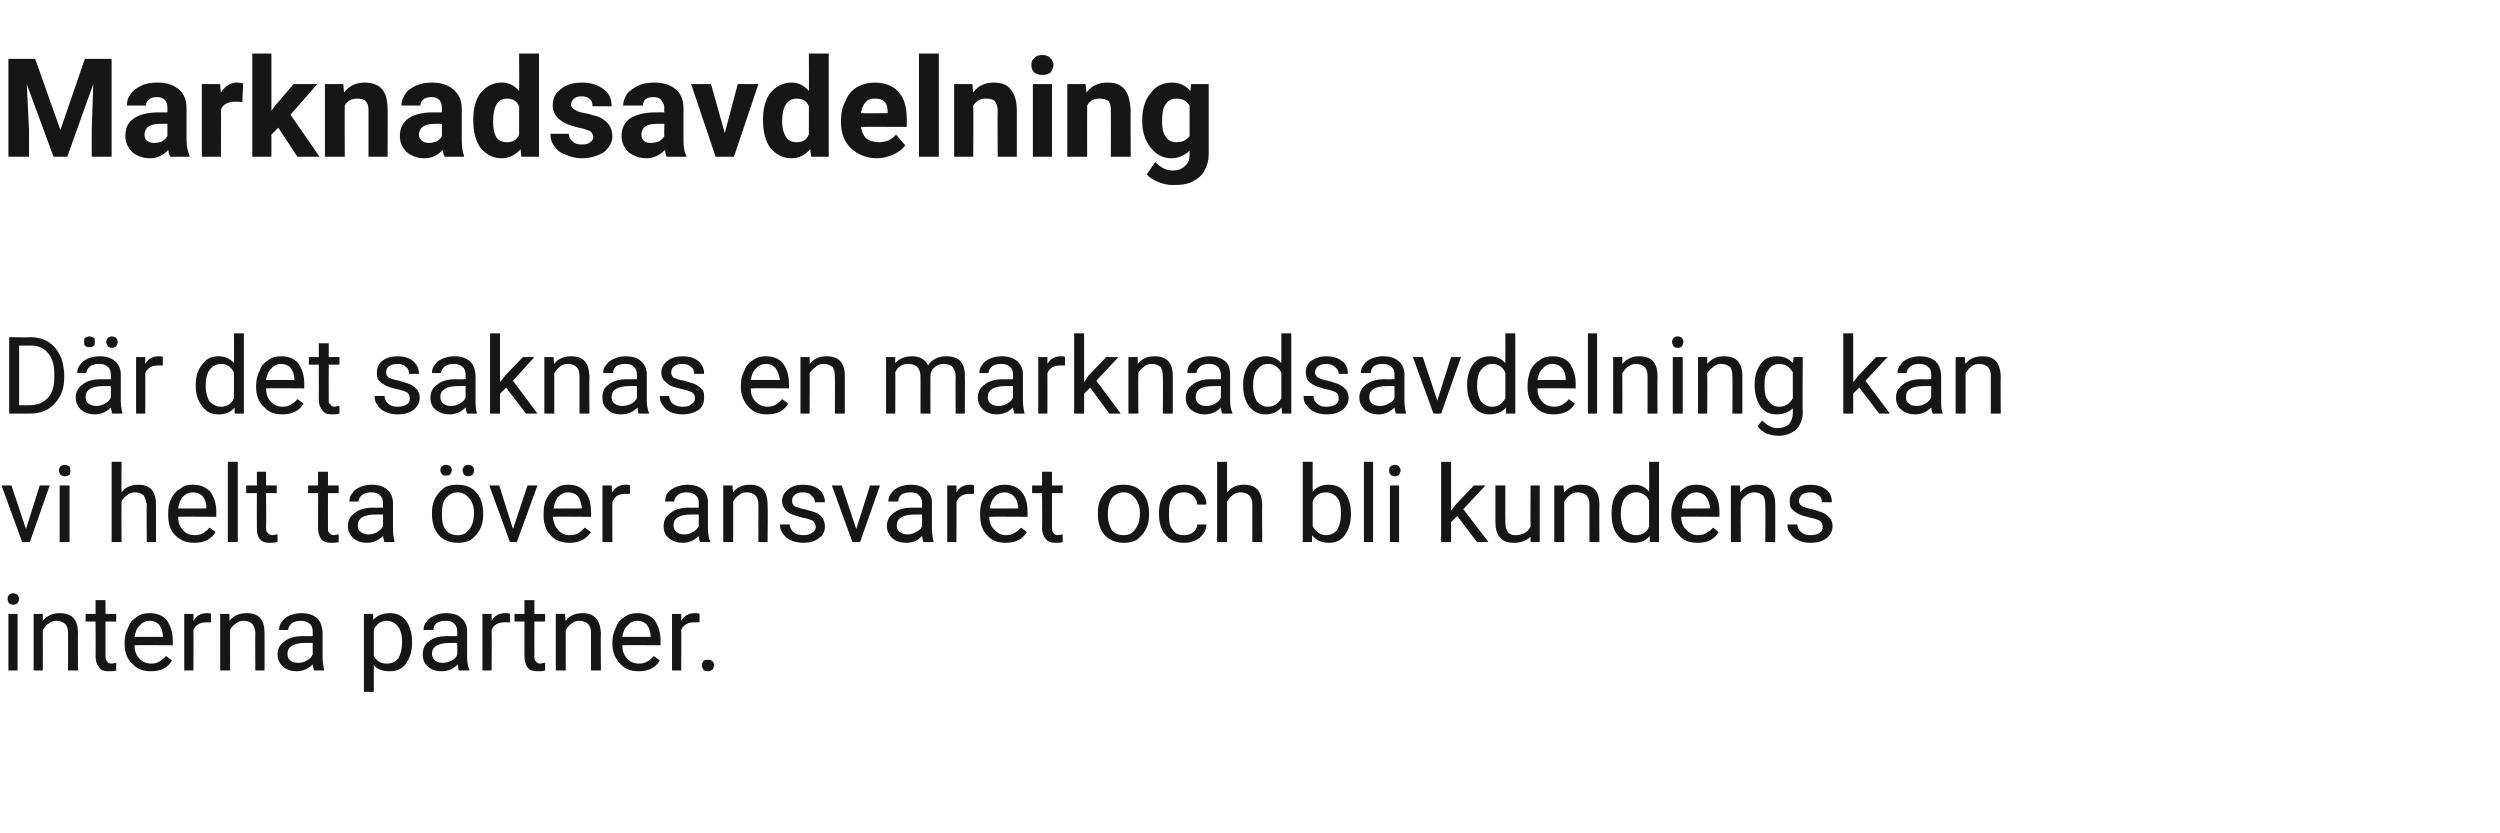 <?xml version="1.0" standalone="no"?><!DOCTYPE svg PUBLIC "-//W3C//DTD SVG 1.1//EN" "http://www.w3.org/Graphics/SVG/1.1/DTD/svg11.dtd"><svg xmlns="http://www.w3.org/2000/svg" version="1.1" width="327px" height="109px" viewBox="0 -7 327 109" style="top:-7px">  <desc>Marknadsavdelning Där det saknas en marknadsavdelning kan vi helt ta över ansvaret och bli kundens interna partner</desc>  <defs/>  <g id="Polygon3535">    <path d="M 2.3 80.7 L 1.1 80.7 L 1.1 73.3 L 2.3 73.3 L 2.3 80.7 Z M 1 71.3 C 1 71.1 1 71 1.2 70.8 C 1.3 70.7 1.5 70.6 1.7 70.6 C 2 70.6 2.1 70.7 2.3 70.8 C 2.4 71 2.5 71.1 2.5 71.3 C 2.5 71.5 2.4 71.7 2.3 71.9 C 2.1 72 2 72.1 1.7 72.1 C 1.5 72.1 1.3 72 1.2 71.9 C 1 71.7 1 71.5 1 71.3 Z M 5.6 73.3 C 5.6 73.3 5.59 74.23 5.6 74.2 C 6.2 73.5 6.9 73.2 7.8 73.2 C 9.4 73.2 10.2 74 10.2 75.8 C 10.17 75.81 10.2 80.7 10.2 80.7 L 8.9 80.7 C 8.9 80.7 8.91 75.81 8.9 75.8 C 8.9 75.3 8.8 74.9 8.5 74.6 C 8.3 74.4 7.9 74.2 7.4 74.2 C 7 74.2 6.7 74.3 6.3 74.6 C 6 74.8 5.8 75.1 5.6 75.4 C 5.62 75.43 5.6 80.7 5.6 80.7 L 4.4 80.7 L 4.4 73.3 L 5.6 73.3 Z M 13.8 71.5 L 13.8 73.3 L 15.2 73.3 L 15.2 74.3 L 13.8 74.3 C 13.8 74.3 13.79 78.87 13.8 78.9 C 13.8 79.2 13.9 79.4 14 79.5 C 14.1 79.7 14.3 79.8 14.6 79.8 C 14.8 79.8 15 79.7 15.2 79.7 C 15.2 79.7 15.2 80.7 15.2 80.7 C 14.9 80.8 14.6 80.8 14.2 80.8 C 13.7 80.8 13.2 80.7 13 80.3 C 12.7 80 12.5 79.5 12.5 78.9 C 12.53 78.87 12.5 74.3 12.5 74.3 L 11.2 74.3 L 11.2 73.3 L 12.5 73.3 L 12.5 71.5 L 13.8 71.5 Z M 22.5 79.4 C 21.9 80.4 21 80.8 19.7 80.8 C 18.7 80.8 17.9 80.5 17.3 79.8 C 16.6 79.2 16.3 78.3 16.3 77.2 C 16.3 77.2 16.3 77 16.3 77 C 16.3 76.2 16.5 75.6 16.8 75 C 17 74.4 17.4 74 17.9 73.7 C 18.4 73.3 19 73.2 19.6 73.2 C 20.5 73.2 21.3 73.5 21.8 74.1 C 22.3 74.8 22.6 75.7 22.6 76.8 C 22.61 76.84 22.6 77.4 22.6 77.4 C 22.6 77.4 17.6 77.36 17.6 77.4 C 17.6 78.1 17.8 78.7 18.2 79.1 C 18.6 79.6 19.2 79.8 19.8 79.8 C 20.2 79.8 20.6 79.7 20.9 79.5 C 21.2 79.3 21.5 79.1 21.7 78.8 C 21.74 78.81 22.5 79.4 22.5 79.4 C 22.5 79.4 22.51 79.41 22.5 79.4 Z M 19.6 74.2 C 19.1 74.2 18.6 74.4 18.3 74.8 C 17.9 75.1 17.7 75.7 17.6 76.3 C 17.64 76.32 21.3 76.3 21.3 76.3 C 21.3 76.3 21.34 76.23 21.3 76.2 C 21.3 75.6 21.1 75.1 20.8 74.7 C 20.5 74.4 20.1 74.2 19.6 74.2 Z M 27.6 74.4 C 27.5 74.4 27.2 74.4 27 74.4 C 26.2 74.4 25.6 74.7 25.3 75.4 C 25.33 75.45 25.3 80.7 25.3 80.7 L 24.1 80.7 L 24.1 73.3 L 25.3 73.3 C 25.3 73.3 25.32 74.16 25.3 74.2 C 25.7 73.5 26.3 73.2 27.1 73.2 C 27.3 73.2 27.5 73.2 27.6 73.3 C 27.6 73.3 27.6 74.4 27.6 74.4 Z M 30 73.3 C 30 73.3 30.04 74.23 30 74.2 C 30.6 73.5 31.3 73.2 32.3 73.2 C 33.8 73.2 34.6 74 34.6 75.8 C 34.62 75.81 34.6 80.7 34.6 80.7 L 33.4 80.7 C 33.4 80.7 33.36 75.81 33.4 75.8 C 33.4 75.3 33.2 74.9 33 74.6 C 32.8 74.4 32.4 74.2 31.9 74.2 C 31.5 74.2 31.1 74.3 30.8 74.6 C 30.5 74.8 30.2 75.1 30.1 75.4 C 30.07 75.43 30.1 80.7 30.1 80.7 L 28.8 80.7 L 28.8 73.3 L 30 73.3 Z M 41.1 80.7 C 41 80.6 41 80.3 40.9 79.9 C 40.3 80.5 39.6 80.8 38.8 80.8 C 38.1 80.8 37.5 80.6 37 80.2 C 36.6 79.8 36.3 79.3 36.3 78.6 C 36.3 77.9 36.6 77.3 37.2 76.9 C 37.8 76.4 38.6 76.2 39.7 76.2 C 39.67 76.22 40.9 76.2 40.9 76.2 C 40.9 76.2 40.9 75.63 40.9 75.6 C 40.9 75.2 40.8 74.8 40.5 74.6 C 40.2 74.3 39.8 74.2 39.3 74.2 C 38.9 74.2 38.5 74.3 38.2 74.5 C 37.9 74.8 37.7 75 37.7 75.4 C 37.7 75.4 36.5 75.4 36.5 75.4 C 36.5 75 36.6 74.6 36.9 74.3 C 37.1 73.9 37.5 73.7 37.9 73.5 C 38.4 73.3 38.9 73.2 39.4 73.2 C 40.3 73.2 40.9 73.4 41.4 73.8 C 41.9 74.2 42.1 74.8 42.2 75.6 C 42.2 75.6 42.2 79 42.2 79 C 42.2 79.6 42.3 80.2 42.4 80.6 C 42.42 80.59 42.4 80.7 42.4 80.7 C 42.4 80.7 41.1 80.7 41.1 80.7 Z M 39 79.7 C 39.4 79.7 39.8 79.6 40.1 79.4 C 40.5 79.2 40.7 79 40.9 78.6 C 40.9 78.63 40.9 77.1 40.9 77.1 C 40.9 77.1 39.91 77.11 39.9 77.1 C 38.4 77.1 37.6 77.6 37.6 78.5 C 37.6 78.9 37.7 79.2 38 79.4 C 38.2 79.6 38.6 79.7 39 79.7 Z M 53.9 77.1 C 53.9 78.2 53.6 79.1 53.1 79.8 C 52.6 80.5 51.9 80.8 51 80.8 C 50.1 80.8 49.4 80.6 48.9 80 C 48.88 79.98 48.9 83.5 48.9 83.5 L 47.6 83.5 L 47.6 73.3 L 48.8 73.3 C 48.8 73.3 48.83 74.12 48.8 74.1 C 49.3 73.5 50.1 73.2 51 73.2 C 51.9 73.2 52.6 73.5 53.1 74.2 C 53.6 74.8 53.9 75.8 53.9 77 C 53.9 77 53.9 77.1 53.9 77.1 Z M 52.6 76.9 C 52.6 76.1 52.4 75.4 52.1 75 C 51.7 74.5 51.2 74.2 50.6 74.2 C 49.8 74.2 49.3 74.6 48.9 75.3 C 48.9 75.3 48.9 78.8 48.9 78.8 C 49.3 79.5 49.8 79.8 50.6 79.8 C 51.2 79.8 51.7 79.6 52.1 79.1 C 52.4 78.6 52.6 77.9 52.6 76.9 Z M 60 80.7 C 60 80.6 59.9 80.3 59.9 79.9 C 59.3 80.5 58.6 80.8 57.8 80.8 C 57 80.8 56.4 80.6 56 80.2 C 55.5 79.8 55.3 79.3 55.3 78.6 C 55.3 77.9 55.5 77.3 56.1 76.9 C 56.7 76.4 57.5 76.2 58.6 76.2 C 58.6 76.22 59.8 76.2 59.8 76.2 C 59.8 76.2 59.83 75.63 59.8 75.6 C 59.8 75.2 59.7 74.8 59.4 74.6 C 59.2 74.3 58.8 74.2 58.3 74.2 C 57.8 74.2 57.4 74.3 57.1 74.5 C 56.8 74.8 56.7 75 56.7 75.4 C 56.7 75.4 55.4 75.4 55.4 75.4 C 55.4 75 55.5 74.6 55.8 74.3 C 56.1 73.9 56.4 73.7 56.9 73.5 C 57.3 73.3 57.8 73.2 58.3 73.2 C 59.2 73.2 59.9 73.4 60.3 73.8 C 60.8 74.2 61.1 74.8 61.1 75.6 C 61.1 75.6 61.1 79 61.1 79 C 61.1 79.6 61.2 80.2 61.4 80.6 C 61.36 80.59 61.4 80.7 61.4 80.7 C 61.4 80.7 60.03 80.7 60 80.7 Z M 57.9 79.7 C 58.3 79.7 58.7 79.6 59.1 79.4 C 59.4 79.2 59.7 79 59.8 78.6 C 59.83 78.63 59.8 77.1 59.8 77.1 C 59.8 77.1 58.84 77.11 58.8 77.1 C 57.3 77.1 56.5 77.6 56.5 78.5 C 56.5 78.9 56.7 79.2 56.9 79.4 C 57.2 79.6 57.5 79.7 57.9 79.7 Z M 66.7 74.4 C 66.5 74.4 66.3 74.4 66 74.4 C 65.2 74.4 64.6 74.7 64.3 75.4 C 64.35 75.45 64.3 80.7 64.3 80.7 L 63.1 80.7 L 63.1 73.3 L 64.3 73.3 C 64.3 73.3 64.33 74.16 64.3 74.2 C 64.7 73.5 65.3 73.2 66.1 73.2 C 66.3 73.2 66.5 73.2 66.7 73.3 C 66.7 73.3 66.7 74.4 66.7 74.4 Z M 69.9 71.5 L 69.9 73.3 L 71.3 73.3 L 71.3 74.3 L 69.9 74.3 C 69.9 74.3 69.88 78.87 69.9 78.9 C 69.9 79.2 69.9 79.4 70.1 79.5 C 70.2 79.7 70.4 79.8 70.7 79.8 C 70.8 79.8 71 79.7 71.3 79.7 C 71.3 79.7 71.3 80.7 71.3 80.7 C 71 80.8 70.6 80.8 70.3 80.8 C 69.8 80.8 69.3 80.7 69 80.3 C 68.8 80 68.6 79.5 68.6 78.9 C 68.61 78.87 68.6 74.3 68.6 74.3 L 67.3 74.3 L 67.3 73.3 L 68.6 73.3 L 68.6 71.5 L 69.9 71.5 Z M 73.9 73.3 C 73.9 73.3 73.97 74.23 74 74.2 C 74.5 73.5 75.3 73.2 76.2 73.2 C 77.7 73.2 78.5 74 78.6 75.8 C 78.55 75.81 78.6 80.7 78.6 80.7 L 77.3 80.7 C 77.3 80.7 77.29 75.81 77.3 75.8 C 77.3 75.3 77.2 74.9 76.9 74.6 C 76.7 74.4 76.3 74.2 75.8 74.2 C 75.4 74.2 75 74.3 74.7 74.6 C 74.4 74.8 74.2 75.1 74 75.4 C 74 75.43 74 80.7 74 80.7 L 72.7 80.7 L 72.7 73.3 L 73.9 73.3 Z M 86.3 79.4 C 85.7 80.4 84.8 80.8 83.5 80.8 C 82.5 80.8 81.7 80.5 81.1 79.8 C 80.5 79.2 80.1 78.3 80.1 77.2 C 80.1 77.2 80.1 77 80.1 77 C 80.1 76.2 80.3 75.6 80.6 75 C 80.8 74.4 81.2 74 81.7 73.7 C 82.2 73.3 82.8 73.2 83.4 73.2 C 84.3 73.2 85.1 73.5 85.6 74.1 C 86.1 74.8 86.4 75.7 86.4 76.8 C 86.41 76.84 86.4 77.4 86.4 77.4 C 86.4 77.4 81.4 77.36 81.4 77.4 C 81.4 78.1 81.6 78.7 82 79.1 C 82.4 79.6 83 79.8 83.6 79.8 C 84 79.8 84.4 79.7 84.7 79.5 C 85 79.3 85.3 79.1 85.5 78.8 C 85.54 78.81 86.3 79.4 86.3 79.4 C 86.3 79.4 86.32 79.41 86.3 79.4 Z M 83.4 74.2 C 82.9 74.2 82.4 74.4 82.1 74.8 C 81.7 75.1 81.5 75.7 81.4 76.3 C 81.44 76.32 85.1 76.3 85.1 76.3 C 85.1 76.3 85.15 76.23 85.1 76.2 C 85.1 75.6 84.9 75.1 84.6 74.7 C 84.3 74.4 83.9 74.2 83.4 74.2 Z M 91.5 74.4 C 91.3 74.4 91.1 74.4 90.8 74.4 C 90 74.4 89.4 74.7 89.1 75.4 C 89.14 75.45 89.1 80.7 89.1 80.7 L 87.9 80.7 L 87.9 73.3 L 89.1 73.3 C 89.1 73.3 89.13 74.16 89.1 74.2 C 89.5 73.5 90.1 73.2 90.9 73.2 C 91.1 73.2 91.3 73.2 91.5 73.3 C 91.5 73.3 91.5 74.4 91.5 74.4 Z M 91.8 80 C 91.8 79.8 91.9 79.6 92 79.5 C 92.1 79.3 92.3 79.3 92.6 79.3 C 92.8 79.3 93 79.3 93.2 79.5 C 93.3 79.6 93.4 79.8 93.4 80 C 93.4 80.2 93.3 80.4 93.2 80.6 C 93 80.7 92.8 80.8 92.6 80.8 C 92.3 80.8 92.1 80.7 92 80.6 C 91.9 80.4 91.8 80.2 91.8 80 Z " stroke="none" fill="#161616"/>  </g>  <g id="Polygon3534">    <path d="M 3.4 62.2 L 5.2 56.5 L 6.5 56.5 L 3.9 63.9 L 2.9 63.9 L 0.2 56.5 L 1.5 56.5 L 3.4 62.2 Z M 9.1 63.9 L 7.8 63.9 L 7.8 56.5 L 9.1 56.5 L 9.1 63.9 Z M 7.7 54.5 C 7.7 54.3 7.8 54.2 7.9 54 C 8.1 53.9 8.2 53.8 8.5 53.8 C 8.7 53.8 8.9 53.9 9.1 54 C 9.2 54.2 9.2 54.3 9.2 54.5 C 9.2 54.7 9.2 54.9 9.1 55.1 C 8.9 55.2 8.7 55.3 8.5 55.3 C 8.2 55.3 8.1 55.2 7.9 55.1 C 7.8 54.9 7.7 54.7 7.7 54.5 Z M 15.9 57.4 C 16.4 56.7 17.2 56.4 18.1 56.4 C 19.6 56.4 20.4 57.2 20.4 59 C 20.42 59.01 20.4 63.9 20.4 63.9 L 19.2 63.9 C 19.2 63.9 19.15 59.01 19.2 59 C 19.1 58.5 19 58.1 18.8 57.8 C 18.5 57.6 18.2 57.4 17.7 57.4 C 17.3 57.4 16.9 57.5 16.6 57.8 C 16.3 58 16 58.3 15.9 58.6 C 15.87 58.63 15.9 63.9 15.9 63.9 L 14.6 63.9 L 14.6 53.4 L 15.9 53.4 C 15.9 53.4 15.87 57.4 15.9 57.4 Z M 28.2 62.6 C 27.6 63.6 26.6 64 25.4 64 C 24.4 64 23.6 63.7 22.9 63 C 22.3 62.4 22 61.5 22 60.4 C 22 60.4 22 60.2 22 60.2 C 22 59.4 22.1 58.8 22.4 58.2 C 22.7 57.6 23.1 57.2 23.6 56.9 C 24.1 56.5 24.6 56.4 25.2 56.4 C 26.2 56.4 26.9 56.7 27.5 57.3 C 28 58 28.3 58.9 28.3 60 C 28.27 60.04 28.3 60.6 28.3 60.6 C 28.3 60.6 23.26 60.56 23.3 60.6 C 23.3 61.3 23.5 61.9 23.9 62.3 C 24.3 62.8 24.8 63 25.5 63 C 25.9 63 26.3 62.9 26.6 62.7 C 26.9 62.5 27.2 62.3 27.4 62 C 27.4 62.01 28.2 62.6 28.2 62.6 C 28.2 62.6 28.17 62.61 28.2 62.6 Z M 25.2 57.4 C 24.7 57.4 24.3 57.6 23.9 58 C 23.6 58.3 23.4 58.9 23.3 59.5 C 23.3 59.53 27 59.5 27 59.5 C 27 59.5 27 59.43 27 59.4 C 27 58.8 26.8 58.3 26.5 57.9 C 26.2 57.6 25.8 57.4 25.2 57.4 Z M 31.1 63.9 L 29.8 63.9 L 29.8 53.4 L 31.1 53.4 L 31.1 63.9 Z M 34.8 54.7 L 34.8 56.5 L 36.2 56.5 L 36.2 57.5 L 34.8 57.5 C 34.8 57.5 34.84 62.07 34.8 62.1 C 34.8 62.4 34.9 62.6 35 62.7 C 35.2 62.9 35.4 63 35.7 63 C 35.8 63 36 62.9 36.3 62.9 C 36.3 62.9 36.3 63.9 36.3 63.9 C 35.9 64 35.6 64 35.3 64 C 34.7 64 34.3 63.9 34 63.5 C 33.7 63.2 33.6 62.7 33.6 62.1 C 33.58 62.07 33.6 57.5 33.6 57.5 L 32.2 57.5 L 32.2 56.5 L 33.6 56.5 L 33.6 54.7 L 34.8 54.7 Z M 42.9 54.7 L 42.9 56.5 L 44.3 56.5 L 44.3 57.5 L 42.9 57.5 C 42.9 57.5 42.88 62.07 42.9 62.1 C 42.9 62.4 42.9 62.6 43.1 62.7 C 43.2 62.9 43.4 63 43.7 63 C 43.8 63 44 62.9 44.3 62.9 C 44.3 62.9 44.3 63.9 44.3 63.9 C 44 64 43.6 64 43.3 64 C 42.8 64 42.3 63.9 42 63.5 C 41.8 63.2 41.6 62.7 41.6 62.1 C 41.62 62.07 41.6 57.5 41.6 57.5 L 40.3 57.5 L 40.3 56.5 L 41.6 56.5 L 41.6 54.7 L 42.9 54.7 Z M 50.3 63.9 C 50.2 63.8 50.2 63.5 50.1 63.1 C 49.5 63.7 48.8 64 48 64 C 47.3 64 46.7 63.8 46.2 63.4 C 45.8 63 45.5 62.5 45.5 61.8 C 45.5 61.1 45.8 60.5 46.4 60.1 C 47 59.6 47.8 59.4 48.9 59.4 C 48.88 59.42 50.1 59.4 50.1 59.4 C 50.1 59.4 50.11 58.83 50.1 58.8 C 50.1 58.4 50 58 49.7 57.8 C 49.4 57.5 49.1 57.4 48.5 57.4 C 48.1 57.4 47.7 57.5 47.4 57.7 C 47.1 58 46.9 58.2 46.9 58.6 C 46.9 58.6 45.7 58.6 45.7 58.6 C 45.7 58.2 45.8 57.8 46.1 57.5 C 46.3 57.1 46.7 56.9 47.1 56.7 C 47.6 56.5 48.1 56.4 48.6 56.4 C 49.5 56.4 50.1 56.6 50.6 57 C 51.1 57.4 51.4 58 51.4 58.8 C 51.4 58.8 51.4 62.2 51.4 62.2 C 51.4 62.8 51.5 63.4 51.6 63.8 C 51.63 63.79 51.6 63.9 51.6 63.9 C 51.6 63.9 50.31 63.9 50.3 63.9 Z M 48.2 62.9 C 48.6 62.9 49 62.8 49.3 62.6 C 49.7 62.4 49.9 62.2 50.1 61.8 C 50.11 61.83 50.1 60.3 50.1 60.3 C 50.1 60.3 49.12 60.31 49.1 60.3 C 47.6 60.3 46.8 60.8 46.8 61.7 C 46.8 62.1 46.9 62.4 47.2 62.6 C 47.5 62.8 47.8 62.9 48.2 62.9 Z M 56.5 60.1 C 56.5 59.4 56.6 58.8 56.9 58.2 C 57.2 57.6 57.6 57.2 58.1 56.8 C 58.6 56.5 59.2 56.4 59.8 56.4 C 60.8 56.4 61.7 56.7 62.3 57.4 C 62.9 58.1 63.2 59 63.2 60.2 C 63.2 60.2 63.2 60.3 63.2 60.3 C 63.2 61 63.1 61.6 62.8 62.2 C 62.5 62.8 62.1 63.2 61.6 63.6 C 61.1 63.9 60.5 64 59.9 64 C 58.9 64 58 63.7 57.4 63 C 56.8 62.3 56.5 61.4 56.5 60.2 C 56.5 60.2 56.5 60.1 56.5 60.1 Z M 57.8 60.3 C 57.8 61.1 57.9 61.8 58.3 62.3 C 58.7 62.8 59.2 63 59.9 63 C 60.5 63 61 62.8 61.4 62.2 C 61.8 61.7 62 61 62 60.1 C 62 59.3 61.8 58.7 61.4 58.2 C 61 57.7 60.5 57.4 59.8 57.4 C 59.2 57.4 58.7 57.7 58.3 58.2 C 57.9 58.6 57.8 59.4 57.8 60.3 Z M 57.6 54.5 C 57.6 54.3 57.7 54.1 57.8 54 C 57.9 53.9 58.1 53.8 58.3 53.8 C 58.6 53.8 58.8 53.9 58.9 54 C 59 54.1 59.1 54.3 59.1 54.5 C 59.1 54.7 59 54.9 58.9 55 C 58.8 55.2 58.6 55.2 58.3 55.2 C 58.1 55.2 57.9 55.2 57.8 55 C 57.7 54.9 57.6 54.7 57.6 54.5 Z M 60.5 54.5 C 60.5 54.3 60.6 54.2 60.7 54 C 60.8 53.9 61 53.8 61.3 53.8 C 61.5 53.8 61.7 53.9 61.8 54 C 62 54.2 62 54.3 62 54.5 C 62 54.7 62 54.9 61.8 55.1 C 61.7 55.2 61.5 55.3 61.3 55.3 C 61 55.3 60.8 55.2 60.7 55.1 C 60.6 54.9 60.5 54.7 60.5 54.5 Z M 67.1 62.2 L 69 56.5 L 70.3 56.5 L 67.6 63.9 L 66.7 63.9 L 64 56.5 L 65.3 56.5 L 67.1 62.2 Z M 77.3 62.6 C 76.6 63.6 75.7 64 74.5 64 C 73.5 64 72.6 63.7 72 63 C 71.4 62.4 71.1 61.5 71.1 60.4 C 71.1 60.4 71.1 60.2 71.1 60.2 C 71.1 59.4 71.2 58.8 71.5 58.2 C 71.8 57.6 72.2 57.2 72.7 56.9 C 73.2 56.5 73.7 56.4 74.3 56.4 C 75.3 56.4 76 56.7 76.5 57.3 C 77.1 58 77.3 58.9 77.3 60 C 77.35 60.04 77.3 60.6 77.3 60.6 C 77.3 60.6 72.34 60.56 72.3 60.6 C 72.4 61.3 72.6 61.9 73 62.3 C 73.4 62.8 73.9 63 74.5 63 C 75 63 75.4 62.9 75.7 62.7 C 76 62.5 76.2 62.3 76.5 62 C 76.48 62.01 77.3 62.6 77.3 62.6 C 77.3 62.6 77.25 62.61 77.3 62.6 Z M 74.3 57.4 C 73.8 57.4 73.4 57.6 73 58 C 72.7 58.3 72.5 58.9 72.4 59.5 C 72.38 59.53 76.1 59.5 76.1 59.5 C 76.1 59.5 76.08 59.43 76.1 59.4 C 76 58.8 75.9 58.3 75.6 57.9 C 75.3 57.6 74.8 57.4 74.3 57.4 Z M 82.4 57.6 C 82.2 57.6 82 57.6 81.8 57.6 C 80.9 57.6 80.4 57.9 80.1 58.7 C 80.08 58.65 80.1 63.9 80.1 63.9 L 78.8 63.9 L 78.8 56.5 L 80 56.5 C 80 56.5 80.06 57.36 80.1 57.4 C 80.5 56.7 81.1 56.4 81.8 56.4 C 82.1 56.4 82.3 56.4 82.4 56.5 C 82.4 56.5 82.4 57.6 82.4 57.6 Z M 91.6 63.9 C 91.5 63.8 91.4 63.5 91.4 63.1 C 90.8 63.7 90.1 64 89.3 64 C 88.6 64 88 63.8 87.5 63.4 C 87 63 86.8 62.5 86.8 61.8 C 86.8 61.1 87.1 60.5 87.7 60.1 C 88.3 59.6 89.1 59.4 90.2 59.4 C 90.15 59.42 91.4 59.4 91.4 59.4 C 91.4 59.4 91.38 58.83 91.4 58.8 C 91.4 58.4 91.3 58 91 57.8 C 90.7 57.5 90.3 57.4 89.8 57.4 C 89.4 57.4 89 57.5 88.7 57.7 C 88.4 58 88.2 58.2 88.2 58.6 C 88.2 58.6 87 58.6 87 58.6 C 87 58.2 87.1 57.8 87.3 57.5 C 87.6 57.1 88 56.9 88.4 56.7 C 88.9 56.5 89.4 56.4 89.9 56.4 C 90.7 56.4 91.4 56.6 91.9 57 C 92.4 57.4 92.6 58 92.6 58.8 C 92.6 58.8 92.6 62.2 92.6 62.2 C 92.6 62.8 92.7 63.4 92.9 63.8 C 92.91 63.79 92.9 63.9 92.9 63.9 C 92.9 63.9 91.58 63.9 91.6 63.9 Z M 89.5 62.9 C 89.9 62.9 90.3 62.8 90.6 62.6 C 91 62.4 91.2 62.2 91.4 61.8 C 91.38 61.83 91.4 60.3 91.4 60.3 C 91.4 60.3 90.39 60.31 90.4 60.3 C 88.8 60.3 88.1 60.8 88.1 61.7 C 88.1 62.1 88.2 62.4 88.5 62.6 C 88.7 62.8 89.1 62.9 89.5 62.9 Z M 95.8 56.5 C 95.8 56.5 95.87 57.43 95.9 57.4 C 96.4 56.7 97.2 56.4 98.1 56.4 C 99.6 56.4 100.4 57.2 100.4 59 C 100.45 59.01 100.4 63.9 100.4 63.9 L 99.2 63.9 C 99.2 63.9 99.18 59.01 99.2 59 C 99.2 58.5 99.1 58.1 98.8 57.8 C 98.6 57.6 98.2 57.4 97.7 57.4 C 97.3 57.4 96.9 57.5 96.6 57.8 C 96.3 58 96.1 58.3 95.9 58.6 C 95.89 58.63 95.9 63.9 95.9 63.9 L 94.6 63.9 L 94.6 56.5 L 95.8 56.5 Z M 106.7 61.9 C 106.7 61.6 106.5 61.3 106.3 61.1 C 106 61 105.6 60.8 104.9 60.7 C 104.3 60.5 103.8 60.4 103.4 60.2 C 103 60 102.7 59.7 102.6 59.5 C 102.4 59.2 102.3 58.9 102.3 58.5 C 102.3 57.9 102.6 57.4 103.1 57 C 103.6 56.6 104.2 56.4 105 56.4 C 105.9 56.4 106.6 56.6 107.1 57 C 107.6 57.4 107.9 58 107.9 58.7 C 107.9 58.7 106.6 58.7 106.6 58.7 C 106.6 58.3 106.4 58 106.1 57.8 C 105.9 57.5 105.5 57.4 105 57.4 C 104.6 57.4 104.2 57.5 104 57.7 C 103.7 57.9 103.6 58.2 103.6 58.5 C 103.6 58.8 103.7 59 103.9 59.2 C 104.2 59.3 104.6 59.5 105.2 59.6 C 105.9 59.8 106.4 59.9 106.8 60.1 C 107.2 60.3 107.5 60.6 107.6 60.8 C 107.8 61.1 107.9 61.5 107.9 61.8 C 107.9 62.5 107.7 63 107.1 63.4 C 106.6 63.8 105.9 64 105.1 64 C 104.5 64 104 63.9 103.5 63.7 C 103 63.5 102.7 63.2 102.4 62.8 C 102.2 62.5 102 62.1 102 61.6 C 102 61.6 103.3 61.6 103.3 61.6 C 103.3 62 103.5 62.4 103.8 62.6 C 104.1 62.9 104.6 63 105.1 63 C 105.6 63 105.9 62.9 106.2 62.7 C 106.5 62.5 106.7 62.3 106.7 61.9 Z M 112 62.2 L 113.8 56.5 L 115.1 56.5 L 112.5 63.9 L 111.5 63.9 L 108.8 56.5 L 110.1 56.5 L 112 62.2 Z M 120.8 63.9 C 120.7 63.8 120.7 63.5 120.6 63.1 C 120.1 63.7 119.4 64 118.5 64 C 117.8 64 117.2 63.8 116.7 63.4 C 116.3 63 116 62.5 116 61.8 C 116 61.1 116.3 60.5 116.9 60.1 C 117.5 59.6 118.3 59.4 119.4 59.4 C 119.39 59.42 120.6 59.4 120.6 59.4 C 120.6 59.4 120.62 58.83 120.6 58.8 C 120.6 58.4 120.5 58 120.2 57.8 C 120 57.5 119.6 57.4 119.1 57.4 C 118.6 57.4 118.2 57.5 117.9 57.7 C 117.6 58 117.5 58.2 117.5 58.6 C 117.5 58.6 116.2 58.6 116.2 58.6 C 116.2 58.2 116.3 57.8 116.6 57.5 C 116.8 57.1 117.2 56.9 117.6 56.7 C 118.1 56.5 118.6 56.4 119.1 56.4 C 120 56.4 120.6 56.6 121.1 57 C 121.6 57.4 121.9 58 121.9 58.8 C 121.9 58.8 121.9 62.2 121.9 62.2 C 121.9 62.8 122 63.4 122.1 63.8 C 122.14 63.79 122.1 63.9 122.1 63.9 C 122.1 63.9 120.82 63.9 120.8 63.9 Z M 118.7 62.9 C 119.1 62.9 119.5 62.8 119.8 62.6 C 120.2 62.4 120.5 62.2 120.6 61.8 C 120.62 61.83 120.6 60.3 120.6 60.3 C 120.6 60.3 119.63 60.31 119.6 60.3 C 118.1 60.3 117.3 60.8 117.3 61.7 C 117.3 62.1 117.4 62.4 117.7 62.6 C 118 62.8 118.3 62.9 118.7 62.9 Z M 127.4 57.6 C 127.3 57.6 127 57.6 126.8 57.6 C 126 57.6 125.4 57.9 125.1 58.7 C 125.13 58.65 125.1 63.9 125.1 63.9 L 123.9 63.9 L 123.9 56.5 L 125.1 56.5 C 125.1 56.5 125.12 57.36 125.1 57.4 C 125.5 56.7 126.1 56.4 126.9 56.4 C 127.1 56.4 127.3 56.4 127.4 56.5 C 127.4 56.5 127.4 57.6 127.4 57.6 Z M 134.3 62.6 C 133.7 63.6 132.8 64 131.5 64 C 130.5 64 129.7 63.7 129.1 63 C 128.5 62.4 128.2 61.5 128.2 60.4 C 128.2 60.4 128.2 60.2 128.2 60.2 C 128.2 59.4 128.3 58.8 128.6 58.2 C 128.9 57.6 129.2 57.2 129.7 56.9 C 130.3 56.5 130.8 56.4 131.4 56.4 C 132.3 56.4 133.1 56.7 133.6 57.3 C 134.2 58 134.4 58.9 134.4 60 C 134.43 60.04 134.4 60.6 134.4 60.6 C 134.4 60.6 129.42 60.56 129.4 60.6 C 129.4 61.3 129.6 61.9 130.1 62.3 C 130.5 62.8 131 63 131.6 63 C 132.1 63 132.4 62.9 132.7 62.7 C 133.1 62.5 133.3 62.3 133.6 62 C 133.56 62.01 134.3 62.6 134.3 62.6 C 134.3 62.6 134.33 62.61 134.3 62.6 Z M 131.4 57.4 C 130.9 57.4 130.4 57.6 130.1 58 C 129.8 58.3 129.5 58.9 129.5 59.5 C 129.46 59.53 133.2 59.5 133.2 59.5 C 133.2 59.5 133.16 59.43 133.2 59.4 C 133.1 58.8 133 58.3 132.6 57.9 C 132.3 57.6 131.9 57.4 131.4 57.4 Z M 137.6 54.7 L 137.6 56.5 L 139 56.5 L 139 57.5 L 137.6 57.5 C 137.6 57.5 137.61 62.07 137.6 62.1 C 137.6 62.4 137.7 62.6 137.8 62.7 C 137.9 62.9 138.1 63 138.4 63 C 138.6 63 138.8 62.9 139 62.9 C 139 62.9 139 63.9 139 63.9 C 138.7 64 138.4 64 138.1 64 C 137.5 64 137.1 63.9 136.8 63.5 C 136.5 63.2 136.3 62.7 136.3 62.1 C 136.34 62.07 136.3 57.5 136.3 57.5 L 135 57.5 L 135 56.5 L 136.3 56.5 L 136.3 54.7 L 137.6 54.7 Z M 143.6 60.1 C 143.6 59.4 143.7 58.8 144 58.2 C 144.3 57.6 144.7 57.2 145.2 56.8 C 145.7 56.5 146.3 56.4 147 56.4 C 148 56.4 148.8 56.7 149.4 57.4 C 150 58.1 150.3 59 150.3 60.2 C 150.3 60.2 150.3 60.3 150.3 60.3 C 150.3 61 150.2 61.6 149.9 62.2 C 149.6 62.8 149.2 63.2 148.7 63.6 C 148.2 63.9 147.6 64 147 64 C 146 64 145.2 63.7 144.5 63 C 143.9 62.3 143.6 61.4 143.6 60.2 C 143.6 60.2 143.6 60.1 143.6 60.1 Z M 144.9 60.3 C 144.9 61.1 145.1 61.8 145.4 62.3 C 145.8 62.8 146.3 63 147 63 C 147.6 63 148.1 62.8 148.5 62.2 C 148.9 61.7 149.1 61 149.1 60.1 C 149.1 59.3 148.9 58.7 148.5 58.2 C 148.1 57.7 147.6 57.4 147 57.4 C 146.3 57.4 145.8 57.7 145.4 58.2 C 145.1 58.6 144.9 59.4 144.9 60.3 Z M 154.9 63 C 155.3 63 155.7 62.9 156.1 62.6 C 156.4 62.3 156.6 62 156.6 61.6 C 156.6 61.6 157.8 61.6 157.8 61.6 C 157.8 62 157.7 62.4 157.4 62.8 C 157.1 63.2 156.8 63.5 156.3 63.7 C 155.9 63.9 155.4 64 154.9 64 C 153.9 64 153.1 63.7 152.5 63 C 151.9 62.4 151.6 61.4 151.6 60.3 C 151.6 60.3 151.6 60.1 151.6 60.1 C 151.6 59.3 151.7 58.7 152 58.1 C 152.2 57.6 152.6 57.1 153.1 56.8 C 153.6 56.5 154.2 56.4 154.9 56.4 C 155.7 56.4 156.4 56.6 156.9 57.1 C 157.5 57.6 157.8 58.3 157.8 59 C 157.8 59 156.6 59 156.6 59 C 156.6 58.6 156.4 58.2 156.1 57.9 C 155.8 57.6 155.4 57.4 154.9 57.4 C 154.2 57.4 153.7 57.6 153.4 58.1 C 153 58.6 152.9 59.2 152.9 60.1 C 152.9 60.1 152.9 60.3 152.9 60.3 C 152.9 61.2 153 61.9 153.4 62.3 C 153.7 62.8 154.2 63 154.9 63 Z M 160.5 57.4 C 161.1 56.7 161.8 56.4 162.7 56.4 C 164.3 56.4 165 57.2 165.1 59 C 165.06 59.01 165.1 63.9 165.1 63.9 L 163.8 63.9 C 163.8 63.9 163.8 59.01 163.8 59 C 163.8 58.5 163.7 58.1 163.4 57.8 C 163.2 57.6 162.8 57.4 162.3 57.4 C 161.9 57.4 161.5 57.5 161.2 57.8 C 160.9 58 160.7 58.3 160.5 58.6 C 160.51 58.63 160.5 63.9 160.5 63.9 L 159.2 63.9 L 159.2 53.4 L 160.5 53.4 C 160.5 53.4 160.51 57.4 160.5 57.4 Z M 176.7 60.3 C 176.7 61.4 176.4 62.3 175.9 63 C 175.4 63.7 174.7 64 173.8 64 C 172.9 64 172.2 63.7 171.6 63 C 171.64 63.05 171.6 63.9 171.6 63.9 L 170.4 63.9 L 170.4 53.4 L 171.7 53.4 C 171.7 53.4 171.68 57.32 171.7 57.3 C 172.2 56.7 172.9 56.4 173.8 56.4 C 174.7 56.4 175.4 56.7 175.9 57.4 C 176.4 58.1 176.7 59 176.7 60.2 C 176.7 60.2 176.7 60.3 176.7 60.3 Z M 175.4 60.1 C 175.4 59.3 175.3 58.6 174.9 58.1 C 174.6 57.7 174.1 57.4 173.5 57.4 C 172.6 57.4 172 57.8 171.7 58.6 C 171.7 58.6 171.7 61.8 171.7 61.8 C 172.1 62.6 172.7 63 173.5 63 C 174.1 63 174.6 62.7 174.9 62.3 C 175.2 61.8 175.4 61.1 175.4 60.1 Z M 179.6 63.9 L 178.4 63.9 L 178.4 53.4 L 179.6 53.4 L 179.6 63.9 Z M 183 63.9 L 181.8 63.9 L 181.8 56.5 L 183 56.5 L 183 63.9 Z M 181.7 54.5 C 181.7 54.3 181.7 54.2 181.9 54 C 182 53.9 182.2 53.8 182.4 53.8 C 182.7 53.8 182.9 53.9 183 54 C 183.1 54.2 183.2 54.3 183.2 54.5 C 183.2 54.7 183.1 54.9 183 55.1 C 182.9 55.2 182.7 55.3 182.4 55.3 C 182.2 55.3 182 55.2 181.9 55.1 C 181.7 54.9 181.7 54.7 181.7 54.5 Z M 190.6 60.5 L 189.8 61.3 L 189.8 63.9 L 188.5 63.9 L 188.5 53.4 L 189.8 53.4 L 189.8 59.8 L 190.5 58.9 L 192.8 56.5 L 194.3 56.5 L 191.4 59.6 L 194.7 63.9 L 193.2 63.9 L 190.6 60.5 Z M 200.2 63.2 C 199.7 63.7 199 64 198 64 C 197.2 64 196.6 63.8 196.2 63.3 C 195.8 62.9 195.6 62.2 195.6 61.3 C 195.6 61.32 195.6 56.5 195.6 56.5 L 196.9 56.5 C 196.9 56.5 196.87 61.28 196.9 61.3 C 196.9 62.4 197.3 63 198.2 63 C 199.2 63 199.8 62.6 200.2 61.9 C 200.16 61.88 200.2 56.5 200.2 56.5 L 201.4 56.5 L 201.4 63.9 L 200.2 63.9 C 200.2 63.9 200.2 63.17 200.2 63.2 Z M 204.5 56.5 C 204.5 56.5 204.59 57.43 204.6 57.4 C 205.2 56.7 205.9 56.4 206.8 56.4 C 208.4 56.4 209.2 57.2 209.2 59 C 209.17 59.01 209.2 63.9 209.2 63.9 L 207.9 63.9 C 207.9 63.9 207.9 59.01 207.9 59 C 207.9 58.5 207.8 58.1 207.5 57.8 C 207.3 57.6 206.9 57.4 206.4 57.4 C 206 57.4 205.6 57.5 205.3 57.8 C 205 58 204.8 58.3 204.6 58.6 C 204.61 58.63 204.6 63.9 204.6 63.9 L 203.3 63.9 L 203.3 56.5 L 204.5 56.5 Z M 210.8 60.1 C 210.8 59 211 58.1 211.6 57.4 C 212.1 56.7 212.8 56.4 213.7 56.4 C 214.6 56.4 215.2 56.7 215.7 57.3 C 215.74 57.26 215.7 53.4 215.7 53.4 L 217 53.4 L 217 63.9 L 215.8 63.9 C 215.8 63.9 215.78 63.11 215.8 63.1 C 215.3 63.7 214.6 64 213.7 64 C 212.8 64 212.1 63.7 211.6 63 C 211 62.3 210.8 61.4 210.8 60.2 C 210.8 60.2 210.8 60.1 210.8 60.1 Z M 212 60.3 C 212 61.1 212.2 61.8 212.5 62.3 C 212.9 62.7 213.4 63 214 63 C 214.8 63 215.4 62.6 215.7 61.9 C 215.7 61.9 215.7 58.5 215.7 58.5 C 215.4 57.8 214.8 57.4 214 57.4 C 213.4 57.4 212.9 57.7 212.5 58.2 C 212.2 58.6 212 59.3 212 60.3 Z M 224.8 62.6 C 224.2 63.6 223.3 64 222 64 C 221 64 220.2 63.7 219.6 63 C 219 62.4 218.6 61.5 218.6 60.4 C 218.6 60.4 218.6 60.2 218.6 60.2 C 218.6 59.4 218.8 58.8 219.1 58.2 C 219.3 57.6 219.7 57.2 220.2 56.9 C 220.7 56.5 221.3 56.4 221.9 56.4 C 222.8 56.4 223.6 56.7 224.1 57.3 C 224.7 58 224.9 58.9 224.9 60 C 224.92 60.04 224.9 60.6 224.9 60.6 C 224.9 60.6 219.91 60.56 219.9 60.6 C 219.9 61.3 220.1 61.9 220.6 62.3 C 221 62.8 221.5 63 222.1 63 C 222.6 63 222.9 62.9 223.2 62.7 C 223.6 62.5 223.8 62.3 224.1 62 C 224.05 62.01 224.8 62.6 224.8 62.6 C 224.8 62.6 224.83 62.61 224.8 62.6 Z M 221.9 57.4 C 221.4 57.4 220.9 57.6 220.6 58 C 220.2 58.3 220 58.9 220 59.5 C 219.95 59.53 223.7 59.5 223.7 59.5 C 223.7 59.5 223.66 59.43 223.7 59.4 C 223.6 58.8 223.4 58.3 223.1 57.9 C 222.8 57.6 222.4 57.4 221.9 57.4 Z M 227.6 56.5 C 227.6 56.5 227.62 57.43 227.6 57.4 C 228.2 56.7 228.9 56.4 229.8 56.4 C 231.4 56.4 232.2 57.2 232.2 59 C 232.2 59.01 232.2 63.9 232.2 63.9 L 230.9 63.9 C 230.9 63.9 230.94 59.01 230.9 59 C 230.9 58.5 230.8 58.1 230.6 57.8 C 230.3 57.6 230 57.4 229.5 57.4 C 229 57.4 228.7 57.5 228.4 57.8 C 228.1 58 227.8 58.3 227.7 58.6 C 227.65 58.63 227.7 63.9 227.7 63.9 L 226.4 63.9 L 226.4 56.5 L 227.6 56.5 Z M 238.4 61.9 C 238.4 61.6 238.3 61.3 238 61.1 C 237.8 61 237.3 60.8 236.7 60.7 C 236 60.5 235.5 60.4 235.2 60.2 C 234.8 60 234.5 59.7 234.3 59.5 C 234.1 59.2 234.1 58.9 234.1 58.5 C 234.1 57.9 234.3 57.4 234.8 57 C 235.3 56.6 236 56.4 236.8 56.4 C 237.6 56.4 238.3 56.6 238.8 57 C 239.4 57.4 239.6 58 239.6 58.7 C 239.6 58.7 238.3 58.7 238.3 58.7 C 238.3 58.3 238.2 58 237.9 57.8 C 237.6 57.5 237.2 57.4 236.8 57.4 C 236.3 57.4 236 57.5 235.7 57.7 C 235.5 57.9 235.3 58.2 235.3 58.5 C 235.3 58.8 235.4 59 235.7 59.2 C 235.9 59.3 236.4 59.5 237 59.6 C 237.6 59.8 238.1 59.9 238.5 60.1 C 238.9 60.3 239.2 60.6 239.4 60.8 C 239.6 61.1 239.7 61.5 239.7 61.8 C 239.7 62.5 239.4 63 238.9 63.4 C 238.4 63.8 237.7 64 236.8 64 C 236.2 64 235.7 63.9 235.3 63.7 C 234.8 63.5 234.4 63.2 234.2 62.8 C 233.9 62.5 233.8 62.1 233.8 61.6 C 233.8 61.6 235.1 61.6 235.1 61.6 C 235.1 62 235.3 62.4 235.6 62.6 C 235.9 62.9 236.3 63 236.8 63 C 237.3 63 237.7 62.9 238 62.7 C 238.3 62.5 238.4 62.3 238.4 61.9 Z " stroke="none" fill="#161616"/>  </g>  <g id="Polygon3533">    <path d="M 1.2 47.1 L 1.2 37.1 C 1.2 37.1 3.96 37.15 4 37.1 C 4.8 37.1 5.6 37.3 6.3 37.7 C 6.9 38.1 7.4 38.6 7.8 39.4 C 8.2 40.1 8.3 40.9 8.4 41.8 C 8.4 41.8 8.4 42.4 8.4 42.4 C 8.4 43.4 8.2 44.2 7.8 44.9 C 7.4 45.6 6.9 46.1 6.3 46.5 C 5.6 46.9 4.8 47.1 3.9 47.1 C 3.91 47.1 1.2 47.1 1.2 47.1 Z M 2.5 38.2 L 2.5 46 C 2.5 46 3.85 46.03 3.8 46 C 4.9 46 5.6 45.7 6.2 45.1 C 6.8 44.5 7.1 43.6 7.1 42.4 C 7.1 42.4 7.1 41.8 7.1 41.8 C 7.1 40.7 6.8 39.8 6.3 39.2 C 5.7 38.5 5 38.2 4 38.2 C 4 38.22 2.5 38.2 2.5 38.2 Z M 14.7 47.1 C 14.6 47 14.6 46.7 14.5 46.3 C 13.9 46.9 13.2 47.2 12.4 47.2 C 11.7 47.2 11.1 47 10.6 46.6 C 10.2 46.2 9.9 45.7 9.9 45 C 9.9 44.3 10.2 43.7 10.8 43.3 C 11.4 42.8 12.2 42.6 13.3 42.6 C 13.28 42.62 14.5 42.6 14.5 42.6 C 14.5 42.6 14.51 42.03 14.5 42 C 14.5 41.6 14.4 41.2 14.1 41 C 13.8 40.7 13.5 40.6 12.9 40.6 C 12.5 40.6 12.1 40.7 11.8 40.9 C 11.5 41.2 11.3 41.4 11.3 41.8 C 11.3 41.8 10.1 41.8 10.1 41.8 C 10.1 41.4 10.2 41 10.5 40.7 C 10.7 40.3 11.1 40.1 11.5 39.9 C 12 39.7 12.5 39.6 13 39.6 C 13.9 39.6 14.5 39.8 15 40.2 C 15.5 40.6 15.8 41.2 15.8 42 C 15.8 42 15.8 45.4 15.8 45.4 C 15.8 46 15.9 46.6 16 47 C 16.03 46.99 16 47.1 16 47.1 C 16 47.1 14.7 47.1 14.7 47.1 Z M 12.6 46.1 C 13 46.1 13.4 46 13.7 45.8 C 14.1 45.6 14.3 45.4 14.5 45 C 14.51 45.03 14.5 43.5 14.5 43.5 C 14.5 43.5 13.51 43.51 13.5 43.5 C 12 43.5 11.2 44 11.2 44.9 C 11.2 45.3 11.3 45.6 11.6 45.8 C 11.9 46 12.2 46.1 12.6 46.1 Z M 11 37.7 C 11 37.5 11 37.3 11.1 37.2 C 11.3 37.1 11.5 37 11.7 37 C 11.9 37 12.1 37.1 12.3 37.2 C 12.4 37.3 12.4 37.5 12.4 37.7 C 12.4 37.9 12.4 38.1 12.3 38.2 C 12.1 38.4 11.9 38.4 11.7 38.4 C 11.5 38.4 11.3 38.4 11.1 38.2 C 11 38.1 11 37.9 11 37.7 Z M 13.9 37.7 C 13.9 37.5 14 37.4 14.1 37.2 C 14.2 37.1 14.4 37 14.6 37 C 14.9 37 15.1 37.1 15.2 37.2 C 15.3 37.4 15.4 37.5 15.4 37.7 C 15.4 37.9 15.3 38.1 15.2 38.3 C 15.1 38.4 14.9 38.5 14.6 38.5 C 14.4 38.5 14.2 38.4 14.1 38.3 C 14 38.1 13.9 37.9 13.9 37.7 Z M 21.3 40.8 C 21.1 40.8 20.9 40.8 20.7 40.8 C 19.9 40.8 19.3 41.1 19 41.8 C 19.02 41.85 19 47.1 19 47.1 L 17.8 47.1 L 17.8 39.7 L 19 39.7 C 19 39.7 19 40.56 19 40.6 C 19.4 39.9 20 39.6 20.8 39.6 C 21 39.6 21.2 39.6 21.3 39.7 C 21.3 39.7 21.3 40.8 21.3 40.8 Z M 25.6 43.3 C 25.6 42.2 25.9 41.3 26.5 40.6 C 27 39.9 27.7 39.6 28.6 39.6 C 29.4 39.6 30.1 39.9 30.6 40.5 C 30.63 40.46 30.6 36.6 30.6 36.6 L 31.9 36.6 L 31.9 47.1 L 30.7 47.1 C 30.7 47.1 30.67 46.31 30.7 46.3 C 30.2 46.9 29.5 47.2 28.6 47.2 C 27.7 47.2 27 46.9 26.5 46.2 C 25.9 45.5 25.6 44.6 25.6 43.4 C 25.6 43.4 25.6 43.3 25.6 43.3 Z M 26.9 43.5 C 26.9 44.3 27.1 45 27.4 45.5 C 27.8 45.9 28.3 46.2 28.9 46.2 C 29.7 46.2 30.3 45.8 30.6 45.1 C 30.6 45.1 30.6 41.7 30.6 41.7 C 30.2 41 29.7 40.6 28.9 40.6 C 28.3 40.6 27.8 40.9 27.4 41.4 C 27.1 41.8 26.9 42.5 26.9 43.5 Z M 39.7 45.8 C 39.1 46.8 38.2 47.2 36.9 47.2 C 35.9 47.2 35.1 46.9 34.5 46.2 C 33.8 45.6 33.5 44.7 33.5 43.6 C 33.5 43.6 33.5 43.4 33.5 43.4 C 33.5 42.6 33.7 42 34 41.4 C 34.2 40.8 34.6 40.4 35.1 40.1 C 35.6 39.7 36.2 39.6 36.8 39.6 C 37.7 39.6 38.5 39.9 39 40.5 C 39.5 41.2 39.8 42.1 39.8 43.2 C 39.81 43.24 39.8 43.8 39.8 43.8 C 39.8 43.8 34.79 43.76 34.8 43.8 C 34.8 44.5 35 45.1 35.4 45.5 C 35.8 46 36.4 46.2 37 46.2 C 37.4 46.2 37.8 46.1 38.1 45.9 C 38.4 45.7 38.7 45.5 38.9 45.2 C 38.94 45.21 39.7 45.8 39.7 45.8 C 39.7 45.8 39.71 45.81 39.7 45.8 Z M 36.8 40.6 C 36.3 40.6 35.8 40.8 35.5 41.2 C 35.1 41.5 34.9 42.1 34.8 42.7 C 34.84 42.72 38.5 42.7 38.5 42.7 C 38.5 42.7 38.54 42.63 38.5 42.6 C 38.5 42 38.3 41.5 38 41.1 C 37.7 40.8 37.3 40.6 36.8 40.6 Z M 43 37.9 L 43 39.7 L 44.4 39.7 L 44.4 40.7 L 43 40.7 C 43 40.7 42.98 45.27 43 45.3 C 43 45.6 43 45.8 43.2 45.9 C 43.3 46.1 43.5 46.2 43.8 46.2 C 43.9 46.2 44.1 46.1 44.4 46.1 C 44.4 46.1 44.4 47.1 44.4 47.1 C 44.1 47.2 43.7 47.2 43.4 47.2 C 42.9 47.2 42.4 47.1 42.2 46.7 C 41.9 46.4 41.7 45.9 41.7 45.3 C 41.72 45.27 41.7 40.7 41.7 40.7 L 40.4 40.7 L 40.4 39.7 L 41.7 39.7 L 41.7 37.9 L 43 37.9 Z M 53.6 45.1 C 53.6 44.8 53.5 44.5 53.2 44.3 C 53 44.2 52.5 44 51.9 43.9 C 51.2 43.7 50.7 43.6 50.4 43.4 C 50 43.2 49.7 42.9 49.5 42.7 C 49.3 42.4 49.3 42.1 49.3 41.7 C 49.3 41.1 49.5 40.6 50 40.2 C 50.5 39.8 51.2 39.6 52 39.6 C 52.8 39.6 53.5 39.8 54 40.2 C 54.5 40.6 54.8 41.2 54.8 41.9 C 54.8 41.9 53.5 41.9 53.5 41.9 C 53.5 41.5 53.4 41.2 53.1 41 C 52.8 40.7 52.4 40.6 52 40.6 C 51.5 40.6 51.2 40.7 50.9 40.9 C 50.6 41.1 50.5 41.4 50.5 41.7 C 50.5 42 50.6 42.2 50.9 42.4 C 51.1 42.5 51.6 42.7 52.2 42.8 C 52.8 43 53.3 43.1 53.7 43.3 C 54.1 43.5 54.4 43.8 54.6 44 C 54.8 44.3 54.9 44.7 54.9 45 C 54.9 45.7 54.6 46.2 54.1 46.6 C 53.6 47 52.9 47.2 52 47.2 C 51.4 47.2 50.9 47.1 50.5 46.9 C 50 46.7 49.6 46.4 49.4 46 C 49.1 45.7 49 45.3 49 44.8 C 49 44.8 50.3 44.8 50.3 44.8 C 50.3 45.2 50.5 45.6 50.8 45.8 C 51.1 46.1 51.5 46.2 52 46.2 C 52.5 46.2 52.9 46.1 53.2 45.9 C 53.5 45.7 53.6 45.5 53.6 45.1 Z M 61.1 47.1 C 61 47 61 46.7 60.9 46.3 C 60.3 46.9 59.6 47.2 58.8 47.2 C 58.1 47.2 57.5 47 57 46.6 C 56.5 46.2 56.3 45.7 56.3 45 C 56.3 44.3 56.6 43.7 57.2 43.3 C 57.8 42.8 58.6 42.6 59.7 42.6 C 59.66 42.62 60.9 42.6 60.9 42.6 C 60.9 42.6 60.89 42.03 60.9 42 C 60.9 41.6 60.8 41.2 60.5 41 C 60.2 40.7 59.8 40.6 59.3 40.6 C 58.9 40.6 58.5 40.7 58.2 40.9 C 57.9 41.2 57.7 41.4 57.7 41.8 C 57.7 41.8 56.5 41.8 56.5 41.8 C 56.5 41.4 56.6 41 56.9 40.7 C 57.1 40.3 57.5 40.1 57.9 39.9 C 58.4 39.7 58.9 39.6 59.4 39.6 C 60.3 39.6 60.9 39.8 61.4 40.2 C 61.9 40.6 62.1 41.2 62.2 42 C 62.2 42 62.2 45.4 62.2 45.4 C 62.2 46 62.2 46.6 62.4 47 C 62.42 46.99 62.4 47.1 62.4 47.1 C 62.4 47.1 61.09 47.1 61.1 47.1 Z M 59 46.1 C 59.4 46.1 59.8 46 60.1 45.8 C 60.5 45.6 60.7 45.4 60.9 45 C 60.89 45.03 60.9 43.5 60.9 43.5 C 60.9 43.5 59.9 43.51 59.9 43.5 C 58.4 43.5 57.6 44 57.6 44.9 C 57.6 45.3 57.7 45.6 58 45.8 C 58.2 46 58.6 46.1 59 46.1 Z M 66.2 43.7 L 65.4 44.5 L 65.4 47.1 L 64.1 47.1 L 64.1 36.6 L 65.4 36.6 L 65.4 43 L 66.1 42.1 L 68.4 39.7 L 69.9 39.7 L 67.1 42.8 L 70.3 47.1 L 68.8 47.1 L 66.2 43.7 Z M 72.4 39.7 C 72.4 39.7 72.47 40.63 72.5 40.6 C 73 39.9 73.8 39.6 74.7 39.6 C 76.3 39.6 77 40.4 77.1 42.2 C 77.05 42.21 77.1 47.1 77.1 47.1 L 75.8 47.1 C 75.8 47.1 75.79 42.21 75.8 42.2 C 75.8 41.7 75.7 41.3 75.4 41 C 75.2 40.8 74.8 40.6 74.3 40.6 C 73.9 40.6 73.5 40.7 73.2 41 C 72.9 41.2 72.7 41.5 72.5 41.8 C 72.5 41.83 72.5 47.1 72.5 47.1 L 71.2 47.1 L 71.2 39.7 L 72.4 39.7 Z M 83.5 47.1 C 83.5 47 83.4 46.7 83.4 46.3 C 82.8 46.9 82.1 47.2 81.2 47.2 C 80.5 47.2 79.9 47 79.5 46.6 C 79 46.2 78.8 45.7 78.8 45 C 78.8 44.3 79 43.7 79.6 43.3 C 80.2 42.8 81 42.6 82.1 42.6 C 82.1 42.62 83.3 42.6 83.3 42.6 C 83.3 42.6 83.33 42.03 83.3 42 C 83.3 41.6 83.2 41.2 82.9 41 C 82.7 40.7 82.3 40.6 81.8 40.6 C 81.3 40.6 80.9 40.7 80.6 40.9 C 80.3 41.2 80.2 41.4 80.2 41.8 C 80.2 41.8 78.9 41.8 78.9 41.8 C 78.9 41.4 79 41 79.3 40.7 C 79.6 40.3 79.9 40.1 80.4 39.9 C 80.8 39.7 81.3 39.6 81.8 39.6 C 82.7 39.6 83.4 39.8 83.8 40.2 C 84.3 40.6 84.6 41.2 84.6 42 C 84.6 42 84.6 45.4 84.6 45.4 C 84.6 46 84.7 46.6 84.9 47 C 84.85 46.99 84.9 47.1 84.9 47.1 C 84.9 47.1 83.53 47.1 83.5 47.1 Z M 81.4 46.1 C 81.8 46.1 82.2 46 82.6 45.8 C 82.9 45.6 83.2 45.4 83.3 45 C 83.33 45.03 83.3 43.5 83.3 43.5 C 83.3 43.5 82.34 43.51 82.3 43.5 C 80.8 43.5 80 44 80 44.9 C 80 45.3 80.1 45.6 80.4 45.8 C 80.7 46 81 46.1 81.4 46.1 Z M 90.9 45.1 C 90.9 44.8 90.8 44.5 90.5 44.3 C 90.2 44.2 89.8 44 89.2 43.9 C 88.5 43.7 88 43.6 87.6 43.4 C 87.3 43.2 87 42.9 86.8 42.7 C 86.6 42.4 86.5 42.1 86.5 41.7 C 86.5 41.1 86.8 40.6 87.3 40.2 C 87.8 39.8 88.5 39.6 89.3 39.6 C 90.1 39.6 90.8 39.8 91.3 40.2 C 91.8 40.6 92.1 41.2 92.1 41.9 C 92.1 41.9 90.8 41.9 90.8 41.9 C 90.8 41.5 90.7 41.2 90.4 41 C 90.1 40.7 89.7 40.6 89.3 40.6 C 88.8 40.6 88.4 40.7 88.2 40.9 C 87.9 41.1 87.8 41.4 87.8 41.7 C 87.8 42 87.9 42.2 88.1 42.4 C 88.4 42.5 88.8 42.7 89.5 42.8 C 90.1 43 90.6 43.1 91 43.3 C 91.4 43.5 91.7 43.8 91.9 44 C 92.1 44.3 92.1 44.7 92.1 45 C 92.1 45.7 91.9 46.2 91.4 46.6 C 90.8 47 90.1 47.2 89.3 47.2 C 88.7 47.2 88.2 47.1 87.7 46.9 C 87.3 46.7 86.9 46.4 86.7 46 C 86.4 45.7 86.3 45.3 86.3 44.8 C 86.3 44.8 87.5 44.8 87.5 44.8 C 87.6 45.2 87.7 45.6 88 45.8 C 88.4 46.1 88.8 46.2 89.3 46.2 C 89.8 46.2 90.2 46.1 90.4 45.9 C 90.7 45.7 90.9 45.5 90.9 45.1 Z M 103.1 45.8 C 102.5 46.8 101.6 47.2 100.3 47.2 C 99.3 47.2 98.5 46.9 97.9 46.2 C 97.3 45.6 96.9 44.7 96.9 43.6 C 96.9 43.6 96.9 43.4 96.9 43.4 C 96.9 42.6 97.1 42 97.4 41.4 C 97.6 40.8 98 40.4 98.5 40.1 C 99 39.7 99.6 39.6 100.2 39.6 C 101.1 39.6 101.9 39.9 102.4 40.5 C 102.9 41.2 103.2 42.1 103.2 43.2 C 103.22 43.24 103.2 43.8 103.2 43.8 C 103.2 43.8 98.21 43.76 98.2 43.8 C 98.2 44.5 98.4 45.1 98.8 45.5 C 99.3 46 99.8 46.2 100.4 46.2 C 100.8 46.2 101.2 46.1 101.5 45.9 C 101.8 45.7 102.1 45.5 102.3 45.2 C 102.35 45.21 103.1 45.8 103.1 45.8 C 103.1 45.8 103.12 45.81 103.1 45.8 Z M 100.2 40.6 C 99.7 40.6 99.2 40.8 98.9 41.2 C 98.5 41.5 98.3 42.1 98.2 42.7 C 98.25 42.72 102 42.7 102 42.7 C 102 42.7 101.95 42.63 102 42.6 C 101.9 42 101.7 41.5 101.4 41.1 C 101.1 40.8 100.7 40.6 100.2 40.6 Z M 105.9 39.7 C 105.9 39.7 105.92 40.63 105.9 40.6 C 106.5 39.9 107.2 39.6 108.1 39.6 C 109.7 39.6 110.5 40.4 110.5 42.2 C 110.5 42.21 110.5 47.1 110.5 47.1 L 109.2 47.1 C 109.2 47.1 109.23 42.21 109.2 42.2 C 109.2 41.7 109.1 41.3 108.9 41 C 108.6 40.8 108.3 40.6 107.7 40.6 C 107.3 40.6 107 40.7 106.7 41 C 106.4 41.2 106.1 41.5 105.9 41.8 C 105.94 41.83 105.9 47.1 105.9 47.1 L 104.7 47.1 L 104.7 39.7 L 105.9 39.7 Z M 117.1 39.7 C 117.1 39.7 117.09 40.52 117.1 40.5 C 117.6 39.9 118.4 39.6 119.3 39.6 C 120.3 39.6 121 40 121.4 40.8 C 121.6 40.4 122 40.1 122.4 39.9 C 122.8 39.7 123.2 39.6 123.8 39.6 C 125.4 39.6 126.2 40.4 126.2 42.1 C 126.23 42.14 126.2 47.1 126.2 47.1 L 125 47.1 C 125 47.1 124.97 42.22 125 42.2 C 125 41.7 124.8 41.3 124.6 41 C 124.4 40.8 124 40.6 123.4 40.6 C 122.9 40.6 122.5 40.8 122.2 41.1 C 121.9 41.3 121.7 41.7 121.7 42.2 C 121.68 42.19 121.7 47.1 121.7 47.1 L 120.4 47.1 C 120.4 47.1 120.41 42.25 120.4 42.3 C 120.4 41.2 119.9 40.6 118.8 40.6 C 118 40.6 117.4 41 117.1 41.7 C 117.13 41.7 117.1 47.1 117.1 47.1 L 115.9 47.1 L 115.9 39.7 L 117.1 39.7 Z M 132.7 47.1 C 132.6 47 132.6 46.7 132.5 46.3 C 131.9 46.9 131.2 47.2 130.4 47.2 C 129.7 47.2 129.1 47 128.6 46.6 C 128.2 46.2 127.9 45.7 127.9 45 C 127.9 44.3 128.2 43.7 128.8 43.3 C 129.4 42.8 130.2 42.6 131.3 42.6 C 131.28 42.62 132.5 42.6 132.5 42.6 C 132.5 42.6 132.51 42.03 132.5 42 C 132.5 41.6 132.4 41.2 132.1 41 C 131.8 40.7 131.5 40.6 130.9 40.6 C 130.5 40.6 130.1 40.7 129.8 40.9 C 129.5 41.2 129.3 41.4 129.3 41.8 C 129.3 41.8 128.1 41.8 128.1 41.8 C 128.1 41.4 128.2 41 128.5 40.7 C 128.7 40.3 129.1 40.1 129.5 39.9 C 130 39.7 130.5 39.6 131 39.6 C 131.9 39.6 132.5 39.8 133 40.2 C 133.5 40.6 133.8 41.2 133.8 42 C 133.8 42 133.8 45.4 133.8 45.4 C 133.8 46 133.9 46.6 134 47 C 134.03 46.99 134 47.1 134 47.1 C 134 47.1 132.71 47.1 132.7 47.1 Z M 130.6 46.1 C 131 46.1 131.4 46 131.7 45.8 C 132.1 45.6 132.3 45.4 132.5 45 C 132.51 45.03 132.5 43.5 132.5 43.5 C 132.5 43.5 131.52 43.51 131.5 43.5 C 130 43.5 129.2 44 129.2 44.9 C 129.2 45.3 129.3 45.6 129.6 45.8 C 129.9 46 130.2 46.1 130.6 46.1 Z M 139.3 40.8 C 139.1 40.8 138.9 40.8 138.7 40.8 C 137.9 40.8 137.3 41.1 137 41.8 C 137.02 41.85 137 47.1 137 47.1 L 135.8 47.1 L 135.8 39.7 L 137 39.7 C 137 39.7 137.01 40.56 137 40.6 C 137.4 39.9 138 39.6 138.8 39.6 C 139 39.6 139.2 39.6 139.3 39.7 C 139.3 39.7 139.3 40.8 139.3 40.8 Z M 142.6 43.7 L 141.8 44.5 L 141.8 47.1 L 140.5 47.1 L 140.5 36.6 L 141.8 36.6 L 141.8 43 L 142.4 42.1 L 144.7 39.7 L 146.3 39.7 L 143.4 42.8 L 146.6 47.1 L 145.1 47.1 L 142.6 43.7 Z M 148.8 39.7 C 148.8 39.7 148.83 40.63 148.8 40.6 C 149.4 39.9 150.1 39.6 151 39.6 C 152.6 39.6 153.4 40.4 153.4 42.2 C 153.41 42.21 153.4 47.1 153.4 47.1 L 152.1 47.1 C 152.1 47.1 152.14 42.21 152.1 42.2 C 152.1 41.7 152 41.3 151.8 41 C 151.5 40.8 151.2 40.6 150.7 40.6 C 150.2 40.6 149.9 40.7 149.6 41 C 149.3 41.2 149 41.5 148.9 41.8 C 148.85 41.83 148.9 47.1 148.9 47.1 L 147.6 47.1 L 147.6 39.7 L 148.8 39.7 Z M 159.9 47.1 C 159.8 47 159.7 46.7 159.7 46.3 C 159.1 46.9 158.4 47.2 157.6 47.2 C 156.9 47.2 156.3 47 155.8 46.6 C 155.3 46.2 155.1 45.7 155.1 45 C 155.1 44.3 155.4 43.7 156 43.3 C 156.6 42.8 157.4 42.6 158.5 42.6 C 158.45 42.62 159.7 42.6 159.7 42.6 C 159.7 42.6 159.68 42.03 159.7 42 C 159.7 41.6 159.5 41.2 159.3 41 C 159 40.7 158.6 40.6 158.1 40.6 C 157.7 40.6 157.3 40.7 157 40.9 C 156.7 41.2 156.5 41.4 156.5 41.8 C 156.5 41.8 155.3 41.8 155.3 41.8 C 155.3 41.4 155.4 41 155.6 40.7 C 155.9 40.3 156.3 40.1 156.7 39.9 C 157.2 39.7 157.7 39.6 158.2 39.6 C 159 39.6 159.7 39.8 160.2 40.2 C 160.7 40.6 160.9 41.2 160.9 42 C 160.9 42 160.9 45.4 160.9 45.4 C 160.9 46 161 46.6 161.2 47 C 161.21 46.99 161.2 47.1 161.2 47.1 C 161.2 47.1 159.88 47.1 159.9 47.1 Z M 157.8 46.1 C 158.2 46.1 158.6 46 158.9 45.8 C 159.3 45.6 159.5 45.4 159.7 45 C 159.68 45.03 159.7 43.5 159.7 43.5 C 159.7 43.5 158.69 43.51 158.7 43.5 C 157.1 43.5 156.4 44 156.4 44.9 C 156.4 45.3 156.5 45.6 156.8 45.8 C 157 46 157.4 46.1 157.8 46.1 Z M 162.6 43.3 C 162.6 42.2 162.9 41.3 163.4 40.6 C 164 39.9 164.7 39.6 165.5 39.6 C 166.4 39.6 167.1 39.9 167.6 40.5 C 167.6 40.46 167.6 36.6 167.6 36.6 L 168.9 36.6 L 168.9 47.1 L 167.7 47.1 C 167.7 47.1 167.64 46.31 167.6 46.3 C 167.1 46.9 166.4 47.2 165.5 47.2 C 164.7 47.2 164 46.9 163.4 46.2 C 162.9 45.5 162.6 44.6 162.6 43.4 C 162.6 43.4 162.6 43.3 162.6 43.3 Z M 163.9 43.5 C 163.9 44.3 164.1 45 164.4 45.5 C 164.8 45.9 165.2 46.2 165.8 46.2 C 166.6 46.2 167.2 45.8 167.6 45.1 C 167.6 45.1 167.6 41.7 167.6 41.7 C 167.2 41 166.6 40.6 165.9 40.6 C 165.2 40.6 164.8 40.9 164.4 41.4 C 164.1 41.8 163.9 42.5 163.9 43.5 Z M 175.1 45.1 C 175.1 44.8 175 44.5 174.7 44.3 C 174.5 44.2 174 44 173.4 43.9 C 172.8 43.7 172.2 43.6 171.9 43.4 C 171.5 43.2 171.2 42.9 171 42.7 C 170.9 42.4 170.8 42.1 170.8 41.7 C 170.8 41.1 171 40.6 171.5 40.2 C 172.1 39.8 172.7 39.6 173.5 39.6 C 174.3 39.6 175 39.8 175.5 40.2 C 176.1 40.6 176.3 41.2 176.3 41.9 C 176.3 41.9 175.1 41.9 175.1 41.9 C 175.1 41.5 174.9 41.2 174.6 41 C 174.3 40.7 173.9 40.6 173.5 40.6 C 173 40.6 172.7 40.7 172.4 40.9 C 172.2 41.1 172 41.4 172 41.7 C 172 42 172.2 42.2 172.4 42.4 C 172.6 42.5 173.1 42.7 173.7 42.8 C 174.3 43 174.8 43.1 175.2 43.3 C 175.6 43.5 175.9 43.8 176.1 44 C 176.3 44.3 176.4 44.7 176.4 45 C 176.4 45.7 176.1 46.2 175.6 46.6 C 175.1 47 174.4 47.2 173.5 47.2 C 173 47.2 172.4 47.1 172 46.9 C 171.5 46.7 171.2 46.4 170.9 46 C 170.6 45.7 170.5 45.3 170.5 44.8 C 170.5 44.8 171.8 44.8 171.8 44.8 C 171.8 45.2 172 45.6 172.3 45.8 C 172.6 46.1 173 46.2 173.5 46.2 C 174 46.2 174.4 46.1 174.7 45.9 C 175 45.7 175.1 45.5 175.1 45.1 Z M 182.6 47.1 C 182.5 47 182.5 46.7 182.4 46.3 C 181.8 46.9 181.1 47.2 180.3 47.2 C 179.6 47.2 179 47 178.5 46.6 C 178.1 46.2 177.8 45.7 177.8 45 C 177.8 44.3 178.1 43.7 178.7 43.3 C 179.3 42.8 180.1 42.6 181.2 42.6 C 181.18 42.62 182.4 42.6 182.4 42.6 C 182.4 42.6 182.41 42.03 182.4 42 C 182.4 41.6 182.3 41.2 182 41 C 181.7 40.7 181.4 40.6 180.8 40.6 C 180.4 40.6 180 40.7 179.7 40.9 C 179.4 41.2 179.3 41.4 179.3 41.8 C 179.3 41.8 178 41.8 178 41.8 C 178 41.4 178.1 41 178.4 40.7 C 178.6 40.3 179 40.1 179.4 39.9 C 179.9 39.7 180.4 39.6 180.9 39.6 C 181.8 39.6 182.4 39.8 182.9 40.2 C 183.4 40.6 183.7 41.2 183.7 42 C 183.7 42 183.7 45.4 183.7 45.4 C 183.7 46 183.8 46.6 183.9 47 C 183.93 46.99 183.9 47.1 183.9 47.1 C 183.9 47.1 182.61 47.1 182.6 47.1 Z M 180.5 46.1 C 180.9 46.1 181.3 46 181.6 45.8 C 182 45.6 182.3 45.4 182.4 45 C 182.41 45.03 182.4 43.5 182.4 43.5 C 182.4 43.5 181.42 43.51 181.4 43.5 C 179.9 43.5 179.1 44 179.1 44.9 C 179.1 45.3 179.2 45.6 179.5 45.8 C 179.8 46 180.1 46.1 180.5 46.1 Z M 188 45.4 L 189.8 39.7 L 191.1 39.7 L 188.5 47.1 L 187.5 47.1 L 184.8 39.7 L 186.1 39.7 L 188 45.4 Z M 191.9 43.3 C 191.9 42.2 192.2 41.3 192.7 40.6 C 193.3 39.9 194 39.6 194.9 39.6 C 195.7 39.6 196.4 39.9 196.9 40.5 C 196.92 40.46 196.9 36.6 196.9 36.6 L 198.2 36.6 L 198.2 47.1 L 197 47.1 C 197 47.1 196.96 46.31 197 46.3 C 196.5 46.9 195.7 47.2 194.8 47.2 C 194 47.2 193.3 46.9 192.7 46.2 C 192.2 45.5 191.9 44.6 191.9 43.4 C 191.9 43.4 191.9 43.3 191.9 43.3 Z M 193.2 43.5 C 193.2 44.3 193.4 45 193.7 45.5 C 194.1 45.9 194.5 46.2 195.2 46.2 C 196 46.2 196.5 45.8 196.9 45.1 C 196.9 45.1 196.9 41.7 196.9 41.7 C 196.5 41 196 40.6 195.2 40.6 C 194.6 40.6 194.1 40.9 193.7 41.4 C 193.4 41.8 193.2 42.5 193.2 43.5 Z M 206 45.8 C 205.4 46.8 204.5 47.2 203.2 47.2 C 202.2 47.2 201.4 46.9 200.8 46.2 C 200.1 45.6 199.8 44.7 199.8 43.6 C 199.8 43.6 199.8 43.4 199.8 43.4 C 199.8 42.6 200 42 200.2 41.4 C 200.5 40.8 200.9 40.4 201.4 40.1 C 201.9 39.7 202.5 39.6 203.1 39.6 C 204 39.6 204.8 39.9 205.3 40.5 C 205.8 41.2 206.1 42.1 206.1 43.2 C 206.1 43.24 206.1 43.8 206.1 43.8 C 206.1 43.8 201.09 43.76 201.1 43.8 C 201.1 44.5 201.3 45.1 201.7 45.5 C 202.1 46 202.7 46.2 203.3 46.2 C 203.7 46.2 204.1 46.1 204.4 45.9 C 204.7 45.7 205 45.5 205.2 45.2 C 205.23 45.21 206 45.8 206 45.8 C 206 45.8 206 45.81 206 45.8 Z M 203.1 40.6 C 202.5 40.6 202.1 40.8 201.8 41.2 C 201.4 41.5 201.2 42.1 201.1 42.7 C 201.13 42.72 204.8 42.7 204.8 42.7 C 204.8 42.7 204.83 42.63 204.8 42.6 C 204.8 42 204.6 41.5 204.3 41.1 C 204 40.8 203.6 40.6 203.1 40.6 Z M 208.9 47.1 L 207.7 47.1 L 207.7 36.6 L 208.9 36.6 L 208.9 47.1 Z M 212.2 39.7 C 212.2 39.7 212.19 40.63 212.2 40.6 C 212.8 39.9 213.5 39.6 214.4 39.6 C 216 39.6 216.8 40.4 216.8 42.2 C 216.77 42.21 216.8 47.1 216.8 47.1 L 215.5 47.1 C 215.5 47.1 215.51 42.21 215.5 42.2 C 215.5 41.7 215.4 41.3 215.1 41 C 214.9 40.8 214.5 40.6 214 40.6 C 213.6 40.6 213.3 40.7 212.9 41 C 212.6 41.2 212.4 41.5 212.2 41.8 C 212.22 41.83 212.2 47.1 212.2 47.1 L 211 47.1 L 211 39.7 L 212.2 39.7 Z M 220.1 47.1 L 218.8 47.1 L 218.8 39.7 L 220.1 39.7 L 220.1 47.1 Z M 218.7 37.7 C 218.7 37.5 218.8 37.4 218.9 37.2 C 219 37.1 219.2 37 219.4 37 C 219.7 37 219.9 37.1 220 37.2 C 220.1 37.4 220.2 37.5 220.2 37.7 C 220.2 37.9 220.1 38.1 220 38.3 C 219.9 38.4 219.7 38.5 219.4 38.5 C 219.2 38.5 219 38.4 218.9 38.3 C 218.8 38.1 218.7 37.9 218.7 37.7 Z M 223.3 39.7 C 223.3 39.7 223.32 40.63 223.3 40.6 C 223.9 39.9 224.6 39.6 225.5 39.6 C 227.1 39.6 227.9 40.4 227.9 42.2 C 227.9 42.21 227.9 47.1 227.9 47.1 L 226.6 47.1 C 226.6 47.1 226.63 42.21 226.6 42.2 C 226.6 41.7 226.5 41.3 226.3 41 C 226 40.8 225.7 40.6 225.1 40.6 C 224.7 40.6 224.4 40.7 224.1 41 C 223.8 41.2 223.5 41.5 223.3 41.8 C 223.34 41.83 223.3 47.1 223.3 47.1 L 222.1 47.1 L 222.1 39.7 L 223.3 39.7 Z M 229.5 43.3 C 229.5 42.2 229.8 41.3 230.3 40.6 C 230.8 39.9 231.5 39.6 232.4 39.6 C 233.3 39.6 234 39.9 234.5 40.5 C 234.53 40.52 234.6 39.7 234.6 39.7 L 235.8 39.7 C 235.8 39.7 235.75 46.92 235.8 46.9 C 235.8 47.9 235.5 48.6 234.9 49.2 C 234.3 49.7 233.6 50 232.6 50 C 232.1 50 231.6 49.9 231 49.7 C 230.5 49.4 230.1 49.1 229.9 48.7 C 229.9 48.7 230.5 48 230.5 48 C 231.1 48.6 231.7 49 232.5 49 C 233.1 49 233.6 48.8 234 48.5 C 234.3 48.1 234.5 47.6 234.5 47 C 234.5 47 234.5 46.4 234.5 46.4 C 234 46.9 233.3 47.2 232.4 47.2 C 231.5 47.2 230.8 46.9 230.3 46.2 C 229.8 45.5 229.5 44.5 229.5 43.3 Z M 230.8 43.5 C 230.8 44.3 230.9 45 231.3 45.4 C 231.6 45.9 232.1 46.2 232.7 46.2 C 233.5 46.2 234.1 45.8 234.5 45.1 C 234.5 45.1 234.5 41.7 234.5 41.7 C 234.1 41 233.5 40.6 232.7 40.6 C 232.1 40.6 231.6 40.9 231.3 41.4 C 230.9 41.8 230.8 42.5 230.8 43.5 Z M 243.2 43.7 L 242.4 44.5 L 242.4 47.1 L 241.1 47.1 L 241.1 36.6 L 242.4 36.6 L 242.4 43 L 243.1 42.1 L 245.4 39.7 L 246.9 39.7 L 244 42.8 L 247.2 47.1 L 245.8 47.1 L 243.2 43.7 Z M 252.8 47.1 C 252.7 47 252.7 46.7 252.6 46.3 C 252 46.9 251.3 47.2 250.5 47.2 C 249.8 47.2 249.2 47 248.7 46.6 C 248.2 46.2 248 45.7 248 45 C 248 44.3 248.3 43.7 248.9 43.3 C 249.5 42.8 250.3 42.6 251.4 42.6 C 251.36 42.62 252.6 42.6 252.6 42.6 C 252.6 42.6 252.59 42.03 252.6 42 C 252.6 41.6 252.5 41.2 252.2 41 C 251.9 40.7 251.5 40.6 251 40.6 C 250.6 40.6 250.2 40.7 249.9 40.9 C 249.6 41.2 249.4 41.4 249.4 41.8 C 249.4 41.8 248.2 41.8 248.2 41.8 C 248.2 41.4 248.3 41 248.6 40.7 C 248.8 40.3 249.2 40.1 249.6 39.9 C 250.1 39.7 250.6 39.6 251.1 39.6 C 251.9 39.6 252.6 39.8 253.1 40.2 C 253.6 40.6 253.8 41.2 253.9 42 C 253.9 42 253.9 45.4 253.9 45.4 C 253.9 46 253.9 46.6 254.1 47 C 254.11 46.99 254.1 47.1 254.1 47.1 C 254.1 47.1 252.79 47.1 252.8 47.1 Z M 250.7 46.1 C 251.1 46.1 251.5 46 251.8 45.8 C 252.2 45.6 252.4 45.4 252.6 45 C 252.59 45.03 252.6 43.5 252.6 43.5 C 252.6 43.5 251.6 43.51 251.6 43.5 C 250 43.5 249.3 44 249.3 44.9 C 249.3 45.3 249.4 45.6 249.7 45.8 C 249.9 46 250.3 46.1 250.7 46.1 Z M 257 39.7 C 257 39.7 257.07 40.63 257.1 40.6 C 257.6 39.9 258.4 39.6 259.3 39.6 C 260.9 39.6 261.6 40.4 261.7 42.2 C 261.65 42.21 261.7 47.1 261.7 47.1 L 260.4 47.1 C 260.4 47.1 260.39 42.21 260.4 42.2 C 260.4 41.7 260.3 41.3 260 41 C 259.8 40.8 259.4 40.6 258.9 40.6 C 258.5 40.6 258.1 40.7 257.8 41 C 257.5 41.2 257.3 41.5 257.1 41.8 C 257.1 41.83 257.1 47.1 257.1 47.1 L 255.8 47.1 L 255.8 39.7 L 257 39.7 Z " stroke="none" fill="#161616"/>  </g>  <g id="Polygon3532">    <path d="M 4.6 0.7 L 7.9 10 L 11.1 0.7 L 14.6 0.7 L 14.6 13.5 L 12 13.5 L 12 10 L 12.2 4 L 8.8 13.5 L 7 13.5 L 3.5 4 L 3.8 10 L 3.8 13.5 L 1.1 13.5 L 1.1 0.7 L 4.6 0.7 Z M 22.3 13.5 C 22.1 13.3 22.1 13 22 12.6 C 21.4 13.3 20.6 13.7 19.6 13.7 C 18.7 13.7 17.9 13.4 17.3 12.9 C 16.7 12.3 16.4 11.6 16.4 10.8 C 16.4 9.8 16.7 9 17.5 8.5 C 18.2 8 19.3 7.7 20.7 7.7 C 20.72 7.69 21.9 7.7 21.9 7.7 C 21.9 7.7 21.89 7.15 21.9 7.1 C 21.9 6.7 21.8 6.4 21.6 6.1 C 21.3 5.8 21 5.7 20.5 5.7 C 20.1 5.7 19.7 5.8 19.5 6 C 19.2 6.2 19.1 6.5 19.1 6.8 C 19.1 6.8 16.6 6.8 16.6 6.8 C 16.6 6.3 16.7 5.8 17.1 5.3 C 17.4 4.8 17.9 4.5 18.5 4.2 C 19.1 3.9 19.8 3.8 20.6 3.8 C 21.8 3.8 22.7 4.1 23.4 4.7 C 24.1 5.3 24.4 6.1 24.4 7.2 C 24.4 7.2 24.4 11.3 24.4 11.3 C 24.4 12.2 24.6 12.9 24.8 13.4 C 24.82 13.35 24.8 13.5 24.8 13.5 C 24.8 13.5 22.25 13.5 22.3 13.5 Z M 20.2 11.7 C 20.5 11.7 20.9 11.6 21.2 11.5 C 21.5 11.3 21.7 11.1 21.9 10.8 C 21.89 10.81 21.9 9.2 21.9 9.2 C 21.9 9.2 20.94 9.18 20.9 9.2 C 19.7 9.2 19 9.6 18.9 10.5 C 18.9 10.5 18.9 10.6 18.9 10.6 C 18.9 11 19 11.2 19.2 11.4 C 19.5 11.6 19.8 11.7 20.2 11.7 Z M 31.7 6.4 C 31.4 6.3 31.1 6.3 30.8 6.3 C 29.9 6.3 29.2 6.6 28.9 7.3 C 28.93 7.28 28.9 13.5 28.9 13.5 L 26.4 13.5 L 26.4 4 L 28.8 4 C 28.8 4 28.86 5.12 28.9 5.1 C 29.4 4.3 30.1 3.8 31 3.8 C 31.3 3.8 31.5 3.9 31.8 3.9 C 31.8 3.9 31.7 6.4 31.7 6.4 Z M 36.4 9.7 L 35.5 10.6 L 35.5 13.5 L 33 13.5 L 33 0 L 35.5 0 L 35.5 7.5 L 36 6.8 L 38.4 4 L 41.5 4 L 38 8 L 41.8 13.5 L 38.9 13.5 L 36.4 9.7 Z M 44.9 4 C 44.9 4 44.99 5.09 45 5.1 C 45.7 4.2 46.6 3.8 47.7 3.8 C 48.7 3.8 49.5 4.1 50 4.7 C 50.5 5.3 50.7 6.2 50.7 7.4 C 50.73 7.36 50.7 13.5 50.7 13.5 L 48.2 13.5 C 48.2 13.5 48.19 7.42 48.2 7.4 C 48.2 6.9 48.1 6.5 47.8 6.2 C 47.6 6 47.2 5.9 46.7 5.9 C 46 5.9 45.4 6.2 45.1 6.8 C 45.06 6.79 45.1 13.5 45.1 13.5 L 42.5 13.5 L 42.5 4 L 44.9 4 Z M 58.2 13.5 C 58 13.3 58 13 57.9 12.6 C 57.3 13.3 56.5 13.7 55.5 13.7 C 54.6 13.7 53.8 13.4 53.2 12.9 C 52.6 12.3 52.3 11.6 52.3 10.8 C 52.3 9.8 52.7 9 53.4 8.5 C 54.1 8 55.2 7.7 56.6 7.7 C 56.64 7.69 57.8 7.7 57.8 7.7 C 57.8 7.7 57.81 7.15 57.8 7.1 C 57.8 6.7 57.7 6.4 57.5 6.1 C 57.2 5.8 56.9 5.7 56.4 5.7 C 56 5.7 55.6 5.8 55.4 6 C 55.1 6.2 55 6.5 55 6.8 C 55 6.8 52.5 6.8 52.5 6.8 C 52.5 6.3 52.7 5.8 53 5.3 C 53.3 4.8 53.8 4.5 54.4 4.2 C 55.1 3.9 55.8 3.8 56.5 3.8 C 57.7 3.8 58.6 4.1 59.3 4.7 C 60 5.3 60.4 6.1 60.4 7.2 C 60.4 7.2 60.4 11.3 60.4 11.3 C 60.4 12.2 60.5 12.9 60.7 13.4 C 60.73 13.35 60.7 13.5 60.7 13.5 C 60.7 13.5 58.17 13.5 58.2 13.5 Z M 56.1 11.7 C 56.4 11.7 56.8 11.6 57.1 11.5 C 57.4 11.3 57.7 11.1 57.8 10.8 C 57.81 10.81 57.8 9.2 57.8 9.2 C 57.8 9.2 56.86 9.18 56.9 9.2 C 55.6 9.2 54.9 9.6 54.8 10.5 C 54.8 10.5 54.8 10.6 54.8 10.6 C 54.8 11 54.9 11.2 55.2 11.4 C 55.4 11.6 55.7 11.7 56.1 11.7 Z M 61.9 8.7 C 61.9 7.2 62.2 6 62.9 5.1 C 63.6 4.3 64.5 3.8 65.6 3.8 C 66.6 3.8 67.3 4.2 67.9 4.9 C 67.93 4.85 67.9 0 67.9 0 L 70.5 0 L 70.5 13.5 L 68.2 13.5 C 68.2 13.5 68.06 12.49 68.1 12.5 C 67.4 13.3 66.6 13.7 65.6 13.7 C 64.5 13.7 63.6 13.2 62.9 12.4 C 62.2 11.5 61.9 10.2 61.9 8.7 Z M 66.3 5.9 C 65.1 5.9 64.5 6.9 64.5 8.9 C 64.5 9.8 64.6 10.4 64.9 10.9 C 65.2 11.4 65.7 11.6 66.3 11.6 C 67.1 11.6 67.6 11.3 67.9 10.6 C 67.9 10.6 67.9 6.9 67.9 6.9 C 67.6 6.2 67.1 5.9 66.3 5.9 C 66.3 5.9 66.3 5.9 66.3 5.9 Z M 77.6 10.9 C 77.6 10.6 77.4 10.3 77.1 10.1 C 76.8 10 76.3 9.8 75.7 9.7 C 73.4 9.2 72.3 8.2 72.3 6.8 C 72.3 5.9 72.6 5.2 73.3 4.7 C 74 4.1 74.9 3.8 76.1 3.8 C 77.3 3.8 78.2 4.1 79 4.7 C 79.7 5.2 80 6 80 6.9 C 80 6.9 77.5 6.9 77.5 6.9 C 77.5 6.5 77.4 6.2 77.2 6 C 76.9 5.7 76.5 5.6 76.1 5.6 C 75.6 5.6 75.3 5.7 75.1 5.9 C 74.8 6.1 74.7 6.4 74.7 6.7 C 74.7 6.9 74.8 7.2 75.1 7.3 C 75.4 7.5 75.8 7.7 76.5 7.8 C 77.1 7.9 77.6 8.1 78.1 8.2 C 79.4 8.7 80.1 9.6 80.1 10.8 C 80.1 11.6 79.7 12.3 79 12.9 C 78.2 13.4 77.2 13.7 76.1 13.7 C 75.3 13.7 74.6 13.5 73.9 13.2 C 73.3 13 72.8 12.6 72.5 12.1 C 72.1 11.6 72 11.1 72 10.5 C 72 10.5 74.4 10.5 74.4 10.5 C 74.4 10.9 74.6 11.3 74.9 11.5 C 75.2 11.8 75.6 11.9 76.1 11.9 C 76.6 11.9 77 11.8 77.2 11.6 C 77.5 11.4 77.6 11.2 77.6 10.9 Z M 87.2 13.5 C 87.1 13.3 87 13 87 12.6 C 86.3 13.3 85.5 13.7 84.6 13.7 C 83.6 13.7 82.9 13.4 82.2 12.9 C 81.6 12.3 81.3 11.6 81.3 10.8 C 81.3 9.8 81.7 9 82.4 8.5 C 83.2 8 84.3 7.7 85.7 7.7 C 85.68 7.69 86.9 7.7 86.9 7.7 C 86.9 7.7 86.85 7.15 86.9 7.1 C 86.9 6.7 86.7 6.4 86.5 6.1 C 86.3 5.8 85.9 5.7 85.4 5.7 C 85 5.7 84.7 5.8 84.4 6 C 84.2 6.2 84.1 6.5 84.1 6.8 C 84.1 6.8 81.5 6.8 81.5 6.8 C 81.5 6.3 81.7 5.8 82 5.3 C 82.4 4.8 82.9 4.5 83.5 4.2 C 84.1 3.9 84.8 3.8 85.6 3.8 C 86.8 3.8 87.7 4.1 88.4 4.7 C 89.1 5.3 89.4 6.1 89.4 7.2 C 89.4 7.2 89.4 11.3 89.4 11.3 C 89.4 12.2 89.5 12.9 89.8 13.4 C 89.78 13.35 89.8 13.5 89.8 13.5 C 89.8 13.5 87.21 13.5 87.2 13.5 Z M 85.1 11.7 C 85.5 11.7 85.8 11.6 86.2 11.5 C 86.5 11.3 86.7 11.1 86.9 10.8 C 86.85 10.81 86.9 9.2 86.9 9.2 C 86.9 9.2 85.9 9.18 85.9 9.2 C 84.6 9.2 84 9.6 83.9 10.5 C 83.9 10.5 83.9 10.6 83.9 10.6 C 83.9 11 84 11.2 84.2 11.4 C 84.4 11.6 84.7 11.7 85.1 11.7 Z M 94.8 10.4 L 96.5 4 L 99.2 4 L 96 13.5 L 93.6 13.5 L 90.4 4 L 93 4 L 94.8 10.4 Z M 99.8 8.7 C 99.8 7.2 100.1 6 100.8 5.1 C 101.5 4.3 102.4 3.8 103.5 3.8 C 104.5 3.8 105.2 4.2 105.8 4.9 C 105.83 4.85 105.8 0 105.8 0 L 108.4 0 L 108.4 13.5 L 106.1 13.5 C 106.1 13.5 105.96 12.49 106 12.5 C 105.3 13.3 104.5 13.7 103.5 13.7 C 102.4 13.7 101.5 13.2 100.8 12.4 C 100.1 11.5 99.8 10.2 99.8 8.7 Z M 104.2 5.9 C 103 5.9 102.3 6.9 102.3 8.9 C 102.3 9.8 102.5 10.4 102.8 10.9 C 103.1 11.4 103.6 11.6 104.2 11.6 C 105 11.6 105.5 11.3 105.8 10.6 C 105.8 10.6 105.8 6.9 105.8 6.9 C 105.5 6.2 105 5.9 104.2 5.9 C 104.2 5.9 104.2 5.9 104.2 5.9 Z M 114.7 13.7 C 113.3 13.7 112.2 13.2 111.3 12.4 C 110.4 11.5 110 10.4 110 9 C 110 9 110 8.7 110 8.7 C 110 7.8 110.2 6.9 110.6 6.2 C 110.9 5.4 111.4 4.8 112.1 4.4 C 112.8 4 113.6 3.8 114.4 3.8 C 115.7 3.8 116.8 4.2 117.5 5 C 118.3 5.9 118.6 7 118.6 8.5 C 118.63 8.53 118.6 9.6 118.6 9.6 C 118.6 9.6 112.58 9.57 112.6 9.6 C 112.7 10.2 112.9 10.7 113.3 11.1 C 113.7 11.4 114.3 11.6 114.9 11.6 C 115.9 11.6 116.6 11.3 117.2 10.6 C 117.2 10.6 118.4 12 118.4 12 C 118.1 12.5 117.5 12.9 116.9 13.2 C 116.2 13.5 115.5 13.7 114.7 13.7 Z M 114.4 5.9 C 113.9 5.9 113.5 6 113.2 6.4 C 112.9 6.7 112.7 7.2 112.6 7.8 C 112.61 7.84 116.1 7.8 116.1 7.8 C 116.1 7.8 116.14 7.64 116.1 7.6 C 116.1 7.1 116 6.6 115.7 6.3 C 115.4 6 115 5.9 114.4 5.9 Z M 122.8 13.5 L 120.2 13.5 L 120.2 0 L 122.8 0 L 122.8 13.5 Z M 127.2 4 C 127.2 4 127.27 5.09 127.3 5.1 C 127.9 4.2 128.9 3.8 130 3.8 C 131 3.8 131.8 4.1 132.2 4.7 C 132.7 5.3 133 6.2 133 7.4 C 133 7.36 133 13.5 133 13.5 L 130.5 13.5 C 130.5 13.5 130.46 7.42 130.5 7.4 C 130.5 6.9 130.3 6.5 130.1 6.2 C 129.9 6 129.5 5.9 128.9 5.9 C 128.2 5.9 127.7 6.2 127.3 6.8 C 127.34 6.79 127.3 13.5 127.3 13.5 L 124.8 13.5 L 124.8 4 L 127.2 4 Z M 137.6 13.5 L 135.1 13.5 L 135.1 4 L 137.6 4 L 137.6 13.5 Z M 134.9 1.5 C 134.9 1.1 135 0.8 135.3 0.6 C 135.5 0.3 135.9 0.2 136.3 0.2 C 136.8 0.2 137.1 0.3 137.4 0.6 C 137.6 0.8 137.8 1.1 137.8 1.5 C 137.8 1.9 137.6 2.2 137.4 2.5 C 137.1 2.7 136.8 2.8 136.3 2.8 C 135.9 2.8 135.6 2.7 135.3 2.5 C 135 2.2 134.9 1.9 134.9 1.5 Z M 142 4 C 142 4 142.12 5.09 142.1 5.1 C 142.8 4.2 143.7 3.8 144.9 3.8 C 145.9 3.8 146.6 4.1 147.1 4.7 C 147.6 5.3 147.8 6.2 147.9 7.4 C 147.86 7.36 147.9 13.5 147.9 13.5 L 145.3 13.5 C 145.3 13.5 145.32 7.42 145.3 7.4 C 145.3 6.9 145.2 6.5 145 6.2 C 144.7 6 144.3 5.9 143.8 5.9 C 143.1 5.9 142.5 6.2 142.2 6.8 C 142.19 6.79 142.2 13.5 142.2 13.5 L 139.6 13.5 L 139.6 4 L 142 4 Z M 149.4 8.7 C 149.4 7.2 149.8 6 150.5 5.2 C 151.1 4.3 152.1 3.8 153.3 3.8 C 154.3 3.8 155.1 4.2 155.7 4.9 C 155.7 4.89 155.8 4 155.8 4 L 158.1 4 C 158.1 4 158.11 13.18 158.1 13.2 C 158.1 14 157.9 14.7 157.5 15.4 C 157.2 16 156.6 16.4 155.9 16.8 C 155.3 17.1 154.5 17.2 153.5 17.2 C 152.8 17.2 152.2 17.1 151.5 16.8 C 150.8 16.5 150.3 16.2 150 15.8 C 150 15.8 151.1 14.2 151.1 14.2 C 151.8 14.9 152.5 15.3 153.4 15.3 C 154.1 15.3 154.6 15.1 155 14.7 C 155.4 14.4 155.6 13.9 155.6 13.2 C 155.6 13.2 155.6 12.7 155.6 12.7 C 155 13.3 154.2 13.7 153.2 13.7 C 152.1 13.7 151.2 13.2 150.5 12.3 C 149.8 11.4 149.4 10.3 149.4 8.8 C 149.4 8.8 149.4 8.7 149.4 8.7 Z M 152 8.9 C 152 9.7 152.1 10.4 152.5 10.9 C 152.8 11.4 153.3 11.6 153.9 11.6 C 154.7 11.6 155.2 11.3 155.6 10.8 C 155.6 10.8 155.6 6.8 155.6 6.8 C 155.2 6.2 154.7 5.9 153.9 5.9 C 153.3 5.9 152.8 6.1 152.5 6.6 C 152.1 7.1 152 7.9 152 8.9 Z " stroke="none" fill="#161616"/>  </g></svg>